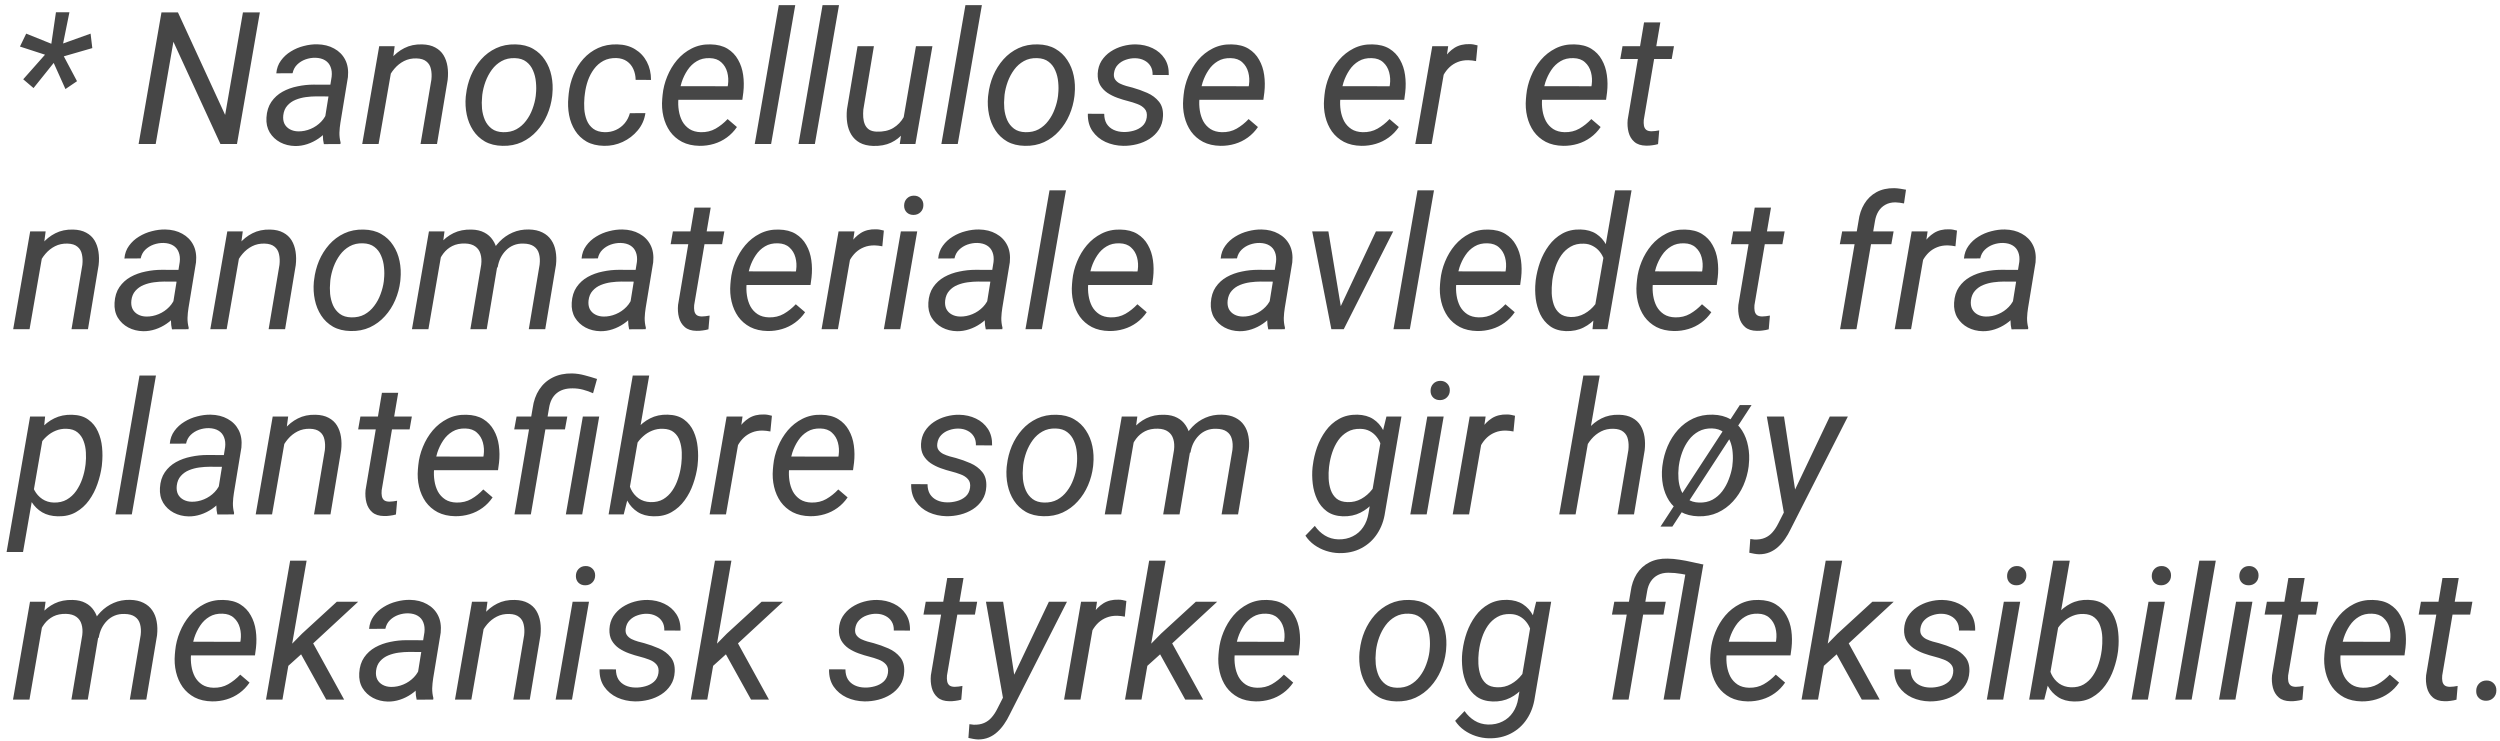 <?xml version="1.0" encoding="UTF-8"?> <svg xmlns="http://www.w3.org/2000/svg" width="243" height="72" viewBox="0 0 243 72" fill="none"><path d="M2.257 7.707L4.375 5.316L1.94 4.525L2.547 3.269L4.99 4.253L5.438 1.194H6.748L6.133 4.227L8.805 3.269L8.972 4.675L6.203 5.475L7.486 7.892L6.361 8.656L5.219 6.116L3.259 8.56L2.257 7.707ZM25.258 1.203L23.034 14H21.426L16.855 4.06L15.133 14H13.472L15.695 1.203H17.295L21.883 11.17L23.614 1.203H25.258ZM31.445 12.374L32.236 7.461C32.277 7.098 32.242 6.778 32.131 6.503C32.025 6.228 31.847 6.014 31.595 5.861C31.349 5.709 31.038 5.627 30.663 5.615C30.335 5.609 30.013 5.662 29.696 5.773C29.386 5.885 29.116 6.052 28.888 6.274C28.659 6.497 28.51 6.778 28.439 7.118L26.857 7.127C26.898 6.652 27.048 6.239 27.306 5.888C27.564 5.53 27.886 5.234 28.273 5C28.659 4.76 29.075 4.584 29.52 4.473C29.966 4.355 30.399 4.3 30.821 4.306C31.46 4.317 32.014 4.455 32.482 4.719C32.957 4.977 33.315 5.34 33.555 5.809C33.795 6.277 33.883 6.84 33.818 7.496L33.089 11.926C33.036 12.248 33.004 12.573 32.992 12.901C32.986 13.224 33.024 13.54 33.106 13.851L33.089 14L31.48 14.009C31.416 13.739 31.384 13.467 31.384 13.191C31.39 12.916 31.41 12.644 31.445 12.374ZM32.421 8.234L32.236 9.377L30.733 9.368C30.417 9.368 30.083 9.392 29.731 9.438C29.38 9.485 29.046 9.573 28.73 9.702C28.413 9.831 28.146 10.019 27.93 10.265C27.713 10.505 27.581 10.818 27.534 11.205C27.499 11.521 27.537 11.797 27.648 12.031C27.766 12.26 27.941 12.438 28.176 12.567C28.41 12.696 28.683 12.764 28.993 12.77C29.398 12.775 29.796 12.696 30.189 12.532C30.581 12.368 30.924 12.134 31.217 11.829C31.51 11.524 31.712 11.173 31.823 10.774L32.403 11.557C32.292 11.943 32.11 12.301 31.858 12.629C31.606 12.951 31.308 13.229 30.962 13.464C30.622 13.698 30.256 13.88 29.863 14.009C29.471 14.138 29.078 14.199 28.686 14.193C28.152 14.182 27.669 14.062 27.235 13.833C26.808 13.604 26.468 13.285 26.216 12.875C25.97 12.459 25.864 11.976 25.899 11.425C25.935 10.821 26.093 10.315 26.374 9.904C26.655 9.494 27.016 9.166 27.455 8.92C27.9 8.674 28.387 8.498 28.914 8.393C29.441 8.281 29.963 8.226 30.479 8.226L32.421 8.234ZM38.081 6.617L36.798 14H35.207L36.859 4.49H38.362L38.081 6.617ZM37.343 8.885L36.692 8.867C36.774 8.299 36.924 7.742 37.141 7.197C37.363 6.646 37.653 6.151 38.011 5.712C38.374 5.272 38.805 4.927 39.303 4.675C39.807 4.417 40.381 4.297 41.025 4.314C41.535 4.326 41.96 4.426 42.3 4.613C42.645 4.795 42.915 5.044 43.108 5.36C43.302 5.677 43.431 6.043 43.495 6.459C43.56 6.869 43.565 7.306 43.513 7.769L42.476 14H40.876L41.931 7.742C41.972 7.361 41.957 7.019 41.887 6.714C41.822 6.403 41.676 6.157 41.447 5.976C41.225 5.788 40.902 5.688 40.48 5.677C40.035 5.665 39.634 5.75 39.276 5.932C38.919 6.113 38.605 6.362 38.336 6.679C38.072 6.989 37.855 7.338 37.685 7.725C37.522 8.105 37.407 8.492 37.343 8.885ZM45.27 9.403L45.297 9.201C45.367 8.562 45.525 7.947 45.772 7.355C46.023 6.764 46.355 6.236 46.765 5.773C47.175 5.311 47.661 4.947 48.224 4.684C48.786 4.42 49.413 4.297 50.105 4.314C50.773 4.326 51.344 4.47 51.818 4.745C52.299 5.021 52.685 5.387 52.978 5.844C53.277 6.295 53.485 6.805 53.602 7.373C53.72 7.941 53.749 8.527 53.69 9.131L53.673 9.333C53.597 9.972 53.433 10.584 53.181 11.17C52.929 11.756 52.595 12.277 52.179 12.734C51.769 13.191 51.282 13.552 50.72 13.815C50.157 14.073 49.533 14.193 48.848 14.176C48.185 14.164 47.614 14.023 47.134 13.754C46.659 13.479 46.275 13.115 45.982 12.664C45.69 12.213 45.484 11.706 45.367 11.144C45.25 10.581 45.218 10.001 45.27 9.403ZM46.879 9.201L46.861 9.412C46.82 9.781 46.817 10.165 46.852 10.563C46.894 10.962 46.987 11.331 47.134 11.671C47.286 12.011 47.506 12.289 47.793 12.506C48.08 12.723 48.452 12.837 48.909 12.849C49.395 12.86 49.823 12.767 50.192 12.567C50.562 12.362 50.875 12.087 51.133 11.741C51.397 11.396 51.605 11.012 51.757 10.59C51.915 10.168 52.02 9.749 52.073 9.333L52.091 9.131C52.132 8.762 52.132 8.378 52.091 7.979C52.056 7.575 51.962 7.2 51.81 6.854C51.663 6.503 51.446 6.219 51.159 6.002C50.872 5.779 50.5 5.662 50.043 5.65C49.557 5.633 49.126 5.729 48.751 5.94C48.382 6.146 48.068 6.424 47.81 6.775C47.553 7.127 47.345 7.517 47.187 7.944C47.034 8.366 46.932 8.785 46.879 9.201ZM58.788 12.849C59.175 12.854 59.535 12.781 59.869 12.629C60.203 12.477 60.487 12.26 60.722 11.979C60.956 11.697 61.123 11.372 61.223 11.003L62.734 10.994C62.641 11.633 62.392 12.192 61.987 12.673C61.589 13.153 61.1 13.528 60.52 13.798C59.945 14.062 59.345 14.188 58.718 14.176C58.05 14.164 57.481 14.026 57.013 13.763C56.55 13.493 56.178 13.136 55.897 12.69C55.615 12.245 55.422 11.744 55.316 11.188C55.211 10.625 55.188 10.048 55.246 9.456L55.281 9.078C55.352 8.439 55.507 7.833 55.747 7.259C55.987 6.679 56.307 6.166 56.705 5.721C57.109 5.27 57.587 4.918 58.138 4.666C58.688 4.414 59.307 4.297 59.992 4.314C60.66 4.326 61.24 4.484 61.732 4.789C62.225 5.088 62.605 5.495 62.875 6.011C63.145 6.526 63.279 7.112 63.279 7.769L61.785 7.76C61.779 7.385 61.706 7.039 61.565 6.723C61.425 6.406 61.217 6.151 60.941 5.958C60.666 5.765 60.326 5.659 59.922 5.642C59.435 5.63 59.011 5.721 58.648 5.914C58.29 6.107 57.985 6.374 57.733 6.714C57.487 7.048 57.291 7.42 57.145 7.83C57.004 8.24 56.907 8.656 56.855 9.078L56.81 9.447C56.775 9.822 56.77 10.206 56.793 10.599C56.822 10.991 56.904 11.357 57.039 11.697C57.174 12.031 57.382 12.304 57.663 12.515C57.944 12.726 58.319 12.837 58.788 12.849ZM67.99 14.176C67.34 14.164 66.774 14.035 66.294 13.789C65.819 13.537 65.43 13.2 65.125 12.778C64.826 12.351 64.612 11.864 64.483 11.319C64.355 10.774 64.316 10.203 64.369 9.605L64.404 9.228C64.463 8.618 64.612 8.021 64.853 7.435C65.093 6.843 65.412 6.31 65.811 5.835C66.215 5.36 66.689 4.985 67.234 4.71C67.785 4.429 68.394 4.297 69.062 4.314C69.725 4.326 70.275 4.467 70.715 4.736C71.154 5.006 71.497 5.363 71.743 5.809C71.995 6.248 72.159 6.743 72.235 7.294C72.311 7.839 72.317 8.398 72.253 8.973L72.156 9.702H65.257L65.468 8.375L70.732 8.384L70.759 8.243C70.817 7.821 70.794 7.414 70.689 7.021C70.583 6.629 70.39 6.307 70.108 6.055C69.833 5.797 69.461 5.662 68.992 5.65C68.506 5.633 68.084 5.732 67.727 5.949C67.369 6.16 67.07 6.447 66.83 6.811C66.59 7.168 66.399 7.561 66.259 7.988C66.124 8.41 66.03 8.823 65.978 9.228L65.942 9.597C65.907 9.972 65.919 10.35 65.978 10.73C66.036 11.111 66.147 11.46 66.311 11.776C66.481 12.087 66.716 12.342 67.015 12.541C67.314 12.734 67.683 12.837 68.122 12.849C68.655 12.86 69.133 12.746 69.555 12.506C69.982 12.26 70.372 11.949 70.724 11.574L71.629 12.348C71.353 12.752 71.025 13.092 70.644 13.367C70.264 13.643 69.848 13.848 69.397 13.982C68.945 14.117 68.477 14.182 67.99 14.176ZM77.298 0.5L74.951 14H73.36L75.698 0.5H77.298ZM81.552 0.5L79.205 14H77.614L79.952 0.5H81.552ZM87.783 11.715L89.031 4.49H90.631L88.978 14H87.458L87.783 11.715ZM88.381 9.799L89.031 9.772C88.955 10.37 88.82 10.938 88.627 11.477C88.434 12.011 88.17 12.485 87.836 12.901C87.508 13.312 87.098 13.634 86.606 13.868C86.119 14.097 85.542 14.202 84.874 14.185C84.353 14.167 83.916 14.062 83.564 13.868C83.219 13.675 82.946 13.414 82.747 13.086C82.548 12.758 82.416 12.383 82.352 11.961C82.287 11.539 82.278 11.094 82.325 10.625L83.353 4.49H84.944L83.916 10.651C83.893 10.909 83.89 11.164 83.907 11.416C83.925 11.662 83.978 11.888 84.065 12.093C84.153 12.298 84.288 12.465 84.47 12.594C84.657 12.717 84.903 12.784 85.208 12.796C85.841 12.819 86.377 12.702 86.816 12.444C87.256 12.181 87.605 11.817 87.862 11.354C88.12 10.892 88.293 10.373 88.381 9.799ZM95.439 0.5L93.092 14H91.501L93.839 0.5H95.439ZM96.036 9.403L96.062 9.201C96.133 8.562 96.291 7.947 96.537 7.355C96.789 6.764 97.12 6.236 97.53 5.773C97.94 5.311 98.427 4.947 98.989 4.684C99.552 4.42 100.179 4.297 100.87 4.314C101.538 4.326 102.109 4.47 102.584 4.745C103.064 5.021 103.451 5.387 103.744 5.844C104.043 6.295 104.251 6.805 104.368 7.373C104.485 7.941 104.515 8.527 104.456 9.131L104.438 9.333C104.362 9.972 104.198 10.584 103.946 11.17C103.694 11.756 103.36 12.277 102.944 12.734C102.534 13.191 102.048 13.552 101.485 13.815C100.923 14.073 100.299 14.193 99.613 14.176C98.951 14.164 98.38 14.023 97.899 13.754C97.425 13.479 97.041 13.115 96.748 12.664C96.455 12.213 96.25 11.706 96.133 11.144C96.016 10.581 95.983 10.001 96.036 9.403ZM97.644 9.201L97.627 9.412C97.586 9.781 97.583 10.165 97.618 10.563C97.659 10.962 97.753 11.331 97.899 11.671C98.052 12.011 98.272 12.289 98.559 12.506C98.846 12.723 99.218 12.837 99.675 12.849C100.161 12.86 100.589 12.767 100.958 12.567C101.327 12.362 101.641 12.087 101.898 11.741C102.162 11.396 102.37 11.012 102.522 10.59C102.681 10.168 102.786 9.749 102.839 9.333L102.856 9.131C102.897 8.762 102.897 8.378 102.856 7.979C102.821 7.575 102.728 7.2 102.575 6.854C102.429 6.503 102.212 6.219 101.925 6.002C101.638 5.779 101.266 5.662 100.809 5.65C100.322 5.633 99.892 5.729 99.517 5.94C99.147 6.146 98.834 6.424 98.576 6.775C98.318 7.127 98.11 7.517 97.952 7.944C97.8 8.366 97.697 8.785 97.644 9.201ZM111.461 11.425C111.514 11.062 111.446 10.777 111.259 10.572C111.077 10.367 110.837 10.212 110.538 10.106C110.245 9.995 109.958 9.904 109.677 9.834C109.325 9.746 108.971 9.638 108.613 9.509C108.256 9.38 107.928 9.216 107.629 9.017C107.336 8.812 107.102 8.56 106.926 8.261C106.756 7.956 106.68 7.587 106.697 7.153C106.721 6.685 106.844 6.271 107.066 5.914C107.295 5.557 107.588 5.258 107.945 5.018C108.309 4.777 108.704 4.599 109.132 4.481C109.56 4.364 109.984 4.309 110.406 4.314C111.004 4.326 111.546 4.449 112.032 4.684C112.524 4.918 112.914 5.255 113.201 5.694C113.488 6.134 113.623 6.667 113.605 7.294L112.032 7.285C112.044 6.951 111.977 6.664 111.83 6.424C111.684 6.184 111.481 5.999 111.224 5.87C110.966 5.735 110.673 5.665 110.345 5.659C110.034 5.653 109.729 5.703 109.431 5.809C109.132 5.908 108.877 6.066 108.666 6.283C108.455 6.494 108.326 6.77 108.279 7.109C108.244 7.361 108.282 7.569 108.394 7.733C108.505 7.892 108.657 8.021 108.851 8.12C109.05 8.214 109.258 8.293 109.475 8.357C109.697 8.416 109.899 8.469 110.081 8.516C110.562 8.65 111.036 8.82 111.505 9.025C111.974 9.23 112.354 9.515 112.647 9.878C112.94 10.235 113.072 10.707 113.043 11.293C113.02 11.791 112.888 12.225 112.647 12.594C112.413 12.957 112.108 13.259 111.733 13.499C111.364 13.733 110.957 13.906 110.512 14.018C110.066 14.129 109.621 14.182 109.176 14.176C108.561 14.164 107.986 14.038 107.453 13.798C106.926 13.552 106.504 13.2 106.188 12.743C105.871 12.28 105.722 11.718 105.739 11.056L107.33 11.065C107.33 11.445 107.409 11.768 107.567 12.031C107.731 12.289 107.957 12.485 108.244 12.62C108.531 12.755 108.859 12.825 109.229 12.831C109.539 12.837 109.855 12.796 110.178 12.708C110.506 12.62 110.787 12.474 111.021 12.269C111.262 12.058 111.408 11.776 111.461 11.425ZM118.633 14.176C117.982 14.164 117.417 14.035 116.937 13.789C116.462 13.537 116.072 13.2 115.768 12.778C115.469 12.351 115.255 11.864 115.126 11.319C114.997 10.774 114.959 10.203 115.012 9.605L115.047 9.228C115.105 8.618 115.255 8.021 115.495 7.435C115.735 6.843 116.055 6.31 116.453 5.835C116.857 5.36 117.332 4.985 117.877 4.71C118.428 4.429 119.037 4.297 119.705 4.314C120.367 4.326 120.918 4.467 121.357 4.736C121.797 5.006 122.14 5.363 122.386 5.809C122.638 6.248 122.802 6.743 122.878 7.294C122.954 7.839 122.96 8.398 122.896 8.973L122.799 9.702H115.899L116.11 8.375L121.375 8.384L121.401 8.243C121.46 7.821 121.437 7.414 121.331 7.021C121.226 6.629 121.032 6.307 120.751 6.055C120.476 5.797 120.104 5.662 119.635 5.65C119.148 5.633 118.727 5.732 118.369 5.949C118.012 6.16 117.713 6.447 117.473 6.811C117.232 7.168 117.042 7.561 116.901 7.988C116.767 8.41 116.673 8.823 116.62 9.228L116.585 9.597C116.55 9.972 116.562 10.35 116.62 10.73C116.679 11.111 116.79 11.46 116.954 11.776C117.124 12.087 117.358 12.342 117.657 12.541C117.956 12.734 118.325 12.837 118.765 12.849C119.298 12.86 119.775 12.746 120.197 12.506C120.625 12.26 121.015 11.949 121.366 11.574L122.271 12.348C121.996 12.752 121.668 13.092 121.287 13.367C120.906 13.643 120.49 13.848 120.039 13.982C119.588 14.117 119.119 14.182 118.633 14.176ZM132.326 14.176C131.676 14.164 131.11 14.035 130.63 13.789C130.155 13.537 129.766 13.2 129.461 12.778C129.162 12.351 128.948 11.864 128.819 11.319C128.69 10.774 128.652 10.203 128.705 9.605L128.74 9.228C128.799 8.618 128.948 8.021 129.188 7.435C129.429 6.843 129.748 6.31 130.146 5.835C130.551 5.36 131.025 4.985 131.57 4.71C132.121 4.429 132.73 4.297 133.398 4.314C134.061 4.326 134.611 4.467 135.051 4.736C135.49 5.006 135.833 5.363 136.079 5.809C136.331 6.248 136.495 6.743 136.571 7.294C136.647 7.839 136.653 8.398 136.589 8.973L136.492 9.702H129.593L129.804 8.375L135.068 8.384L135.095 8.243C135.153 7.821 135.13 7.414 135.024 7.021C134.919 6.629 134.726 6.307 134.444 6.055C134.169 5.797 133.797 5.662 133.328 5.65C132.842 5.633 132.42 5.732 132.062 5.949C131.705 6.16 131.406 6.447 131.166 6.811C130.926 7.168 130.735 7.561 130.595 7.988C130.46 8.41 130.366 8.823 130.313 9.228L130.278 9.597C130.243 9.972 130.255 10.35 130.313 10.73C130.372 11.111 130.483 11.46 130.647 11.776C130.817 12.087 131.052 12.342 131.351 12.541C131.649 12.734 132.019 12.837 132.458 12.849C132.991 12.86 133.469 12.746 133.891 12.506C134.318 12.26 134.708 11.949 135.06 11.574L135.965 12.348C135.689 12.752 135.361 13.092 134.98 13.367C134.6 13.643 134.184 13.848 133.732 13.982C133.281 14.117 132.812 14.182 132.326 14.176ZM140.535 6.055L139.155 14H137.564L139.217 4.49H140.764L140.535 6.055ZM143.62 4.411L143.471 5.94C143.348 5.917 143.222 5.896 143.093 5.879C142.97 5.861 142.847 5.853 142.724 5.853C142.343 5.847 142 5.905 141.695 6.028C141.396 6.146 141.13 6.312 140.896 6.529C140.667 6.746 140.471 7.001 140.307 7.294C140.148 7.587 140.022 7.903 139.929 8.243L139.428 8.507C139.492 8.032 139.598 7.546 139.744 7.048C139.896 6.55 140.104 6.09 140.368 5.668C140.638 5.246 140.975 4.906 141.379 4.648C141.789 4.391 142.281 4.271 142.855 4.288C142.984 4.288 143.11 4.3 143.233 4.323C143.362 4.347 143.491 4.376 143.62 4.411ZM151.943 14.176C151.293 14.164 150.728 14.035 150.247 13.789C149.772 13.537 149.383 13.2 149.078 12.778C148.779 12.351 148.565 11.864 148.437 11.319C148.308 10.774 148.27 10.203 148.322 9.605L148.357 9.228C148.416 8.618 148.565 8.021 148.806 7.435C149.046 6.843 149.365 6.31 149.764 5.835C150.168 5.36 150.643 4.985 151.188 4.71C151.738 4.429 152.348 4.297 153.016 4.314C153.678 4.326 154.229 4.467 154.668 4.736C155.107 5.006 155.45 5.363 155.696 5.809C155.948 6.248 156.112 6.743 156.188 7.294C156.265 7.839 156.271 8.398 156.206 8.973L156.109 9.702H149.21L149.421 8.375L154.686 8.384L154.712 8.243C154.771 7.821 154.747 7.414 154.642 7.021C154.536 6.629 154.343 6.307 154.062 6.055C153.786 5.797 153.414 5.662 152.945 5.65C152.459 5.633 152.037 5.732 151.68 5.949C151.322 6.16 151.023 6.447 150.783 6.811C150.543 7.168 150.353 7.561 150.212 7.988C150.077 8.41 149.983 8.823 149.931 9.228L149.896 9.597C149.86 9.972 149.872 10.35 149.931 10.73C149.989 11.111 150.101 11.46 150.265 11.776C150.435 12.087 150.669 12.342 150.968 12.541C151.267 12.734 151.636 12.837 152.075 12.849C152.608 12.86 153.086 12.746 153.508 12.506C153.936 12.26 154.325 11.949 154.677 11.574L155.582 12.348C155.307 12.752 154.979 13.092 154.598 13.367C154.217 13.643 153.801 13.848 153.35 13.982C152.898 14.117 152.43 14.182 151.943 14.176ZM162.71 4.49L162.49 5.738H157.489L157.709 4.49H162.71ZM159.801 2.179H161.383L159.774 11.662C159.757 11.867 159.763 12.052 159.792 12.216C159.821 12.38 159.892 12.512 160.003 12.611C160.114 12.705 160.284 12.755 160.513 12.761C160.642 12.761 160.768 12.752 160.891 12.734C161.02 12.711 161.148 12.69 161.277 12.673L161.163 14.009C160.976 14.062 160.782 14.1 160.583 14.123C160.39 14.152 160.196 14.164 160.003 14.158C159.517 14.152 159.136 14.029 158.86 13.789C158.585 13.549 158.397 13.238 158.298 12.857C158.198 12.477 158.169 12.069 158.21 11.636L159.801 2.179ZM4.155 24.617L2.872 32H1.281L2.934 22.49H4.437L4.155 24.617ZM3.417 26.885L2.767 26.867C2.849 26.299 2.998 25.742 3.215 25.197C3.438 24.646 3.728 24.151 4.085 23.712C4.448 23.273 4.879 22.927 5.377 22.675C5.881 22.417 6.455 22.297 7.1 22.314C7.609 22.326 8.034 22.426 8.374 22.613C8.72 22.795 8.989 23.044 9.183 23.36C9.376 23.677 9.505 24.043 9.569 24.459C9.634 24.869 9.64 25.306 9.587 25.769L8.55 32H6.95L8.005 25.742C8.046 25.361 8.031 25.019 7.961 24.714C7.896 24.403 7.75 24.157 7.521 23.976C7.299 23.788 6.977 23.689 6.555 23.677C6.109 23.665 5.708 23.75 5.351 23.932C4.993 24.113 4.68 24.362 4.41 24.679C4.146 24.989 3.93 25.338 3.76 25.725C3.596 26.105 3.481 26.492 3.417 26.885ZM16.68 30.374L17.471 25.461C17.512 25.098 17.477 24.778 17.365 24.503C17.26 24.227 17.081 24.014 16.829 23.861C16.583 23.709 16.273 23.627 15.898 23.615C15.569 23.609 15.247 23.662 14.931 23.773C14.62 23.885 14.351 24.052 14.122 24.274C13.894 24.497 13.744 24.778 13.674 25.118L12.092 25.127C12.133 24.652 12.282 24.239 12.54 23.888C12.798 23.53 13.12 23.234 13.507 23C13.894 22.76 14.31 22.584 14.755 22.473C15.2 22.355 15.634 22.3 16.056 22.306C16.694 22.317 17.248 22.455 17.717 22.719C18.191 22.977 18.549 23.34 18.789 23.809C19.029 24.277 19.117 24.84 19.053 25.496L18.323 29.926C18.27 30.248 18.238 30.573 18.227 30.901C18.221 31.224 18.259 31.54 18.341 31.851L18.323 32L16.715 32.009C16.65 31.739 16.618 31.467 16.618 31.191C16.624 30.916 16.645 30.644 16.68 30.374ZM17.655 26.234L17.471 27.377L15.968 27.368C15.651 27.368 15.317 27.392 14.966 27.439C14.614 27.485 14.28 27.573 13.964 27.702C13.648 27.831 13.381 28.019 13.164 28.265C12.947 28.505 12.815 28.818 12.769 29.205C12.733 29.521 12.771 29.797 12.883 30.031C13 30.26 13.176 30.439 13.41 30.567C13.645 30.696 13.917 30.764 14.227 30.77C14.632 30.775 15.03 30.696 15.423 30.532C15.815 30.368 16.158 30.134 16.451 29.829C16.744 29.524 16.946 29.173 17.058 28.774L17.638 29.557C17.526 29.943 17.345 30.301 17.093 30.629C16.841 30.951 16.542 31.23 16.196 31.464C15.856 31.698 15.49 31.88 15.098 32.009C14.705 32.138 14.312 32.199 13.92 32.193C13.387 32.182 12.903 32.062 12.47 31.833C12.042 31.605 11.702 31.285 11.45 30.875C11.204 30.459 11.099 29.976 11.134 29.425C11.169 28.821 11.327 28.314 11.608 27.904C11.89 27.494 12.25 27.166 12.69 26.92C13.135 26.674 13.621 26.498 14.148 26.393C14.676 26.281 15.197 26.226 15.713 26.226L17.655 26.234ZM23.315 24.617L22.032 32H20.441L22.094 22.49H23.597L23.315 24.617ZM22.577 26.885L21.927 26.867C22.009 26.299 22.158 25.742 22.375 25.197C22.598 24.646 22.888 24.151 23.245 23.712C23.608 23.273 24.039 22.927 24.537 22.675C25.041 22.417 25.615 22.297 26.26 22.314C26.77 22.326 27.194 22.426 27.534 22.613C27.88 22.795 28.149 23.044 28.343 23.36C28.536 23.677 28.665 24.043 28.73 24.459C28.794 24.869 28.8 25.306 28.747 25.769L27.71 32H26.11L27.165 25.742C27.206 25.361 27.191 25.019 27.121 24.714C27.057 24.403 26.91 24.157 26.682 23.976C26.459 23.788 26.137 23.689 25.715 23.677C25.27 23.665 24.868 23.75 24.511 23.932C24.153 24.113 23.84 24.362 23.57 24.679C23.307 24.989 23.09 25.338 22.92 25.725C22.756 26.105 22.642 26.492 22.577 26.885ZM30.505 27.403L30.531 27.201C30.602 26.562 30.76 25.947 31.006 25.355C31.258 24.764 31.589 24.236 31.999 23.773C32.409 23.311 32.895 22.947 33.458 22.684C34.02 22.42 34.648 22.297 35.339 22.314C36.007 22.326 36.578 22.47 37.053 22.745C37.533 23.02 37.92 23.387 38.213 23.844C38.512 24.295 38.72 24.805 38.837 25.373C38.954 25.941 38.983 26.527 38.925 27.131L38.907 27.333C38.831 27.972 38.667 28.584 38.415 29.17C38.163 29.756 37.829 30.277 37.413 30.734C37.003 31.191 36.517 31.552 35.954 31.815C35.392 32.073 34.768 32.193 34.082 32.176C33.42 32.164 32.849 32.023 32.368 31.754C31.894 31.479 31.51 31.115 31.217 30.664C30.924 30.213 30.719 29.706 30.602 29.144C30.484 28.581 30.452 28.001 30.505 27.403ZM32.113 27.201L32.096 27.412C32.055 27.781 32.052 28.165 32.087 28.564C32.128 28.962 32.222 29.331 32.368 29.671C32.52 30.011 32.74 30.289 33.027 30.506C33.315 30.723 33.687 30.837 34.144 30.849C34.63 30.86 35.058 30.767 35.427 30.567C35.796 30.362 36.109 30.087 36.367 29.741C36.631 29.395 36.839 29.012 36.991 28.59C37.149 28.168 37.255 27.749 37.308 27.333L37.325 27.131C37.366 26.762 37.366 26.378 37.325 25.98C37.29 25.575 37.196 25.2 37.044 24.855C36.898 24.503 36.681 24.219 36.394 24.002C36.106 23.779 35.734 23.662 35.277 23.65C34.791 23.633 34.36 23.73 33.985 23.94C33.616 24.145 33.303 24.424 33.045 24.775C32.787 25.127 32.579 25.517 32.421 25.944C32.269 26.366 32.166 26.785 32.113 27.201ZM42.941 24.477L41.641 32H40.041L41.693 22.49H43.205L42.941 24.477ZM42.23 26.885L41.509 26.867C41.591 26.275 41.737 25.704 41.948 25.153C42.159 24.602 42.44 24.11 42.792 23.677C43.149 23.243 43.58 22.903 44.084 22.657C44.588 22.411 45.171 22.297 45.833 22.314C46.325 22.326 46.741 22.423 47.081 22.605C47.421 22.78 47.693 23.023 47.898 23.334C48.109 23.639 48.25 23.99 48.32 24.389C48.397 24.787 48.414 25.212 48.373 25.663L47.31 32H45.719L46.773 25.733C46.82 25.335 46.797 24.983 46.703 24.679C46.615 24.374 46.448 24.134 46.202 23.958C45.956 23.776 45.622 23.68 45.2 23.668C44.726 23.656 44.312 23.738 43.961 23.914C43.615 24.09 43.325 24.333 43.091 24.644C42.862 24.948 42.678 25.297 42.537 25.689C42.397 26.076 42.294 26.475 42.23 26.885ZM48.373 25.988L47.23 26.322C47.301 25.777 47.447 25.262 47.67 24.775C47.898 24.289 48.194 23.858 48.558 23.483C48.921 23.108 49.343 22.815 49.823 22.605C50.304 22.394 50.834 22.294 51.414 22.306C51.93 22.317 52.366 22.414 52.724 22.596C53.081 22.771 53.365 23.015 53.576 23.325C53.793 23.636 53.937 23.999 54.007 24.415C54.083 24.825 54.095 25.27 54.042 25.751L52.996 32H51.397L52.451 25.725C52.498 25.32 52.477 24.966 52.39 24.661C52.308 24.356 52.144 24.119 51.898 23.949C51.651 23.773 51.312 23.683 50.878 23.677C50.532 23.665 50.216 23.718 49.929 23.835C49.642 23.952 49.393 24.119 49.182 24.336C48.971 24.547 48.795 24.793 48.654 25.074C48.52 25.355 48.426 25.66 48.373 25.988ZM61.117 30.374L61.908 25.461C61.949 25.098 61.914 24.778 61.803 24.503C61.697 24.227 61.519 24.014 61.267 23.861C61.02 23.709 60.71 23.627 60.335 23.615C60.007 23.609 59.685 23.662 59.368 23.773C59.058 23.885 58.788 24.052 58.56 24.274C58.331 24.497 58.182 24.778 58.111 25.118L56.529 25.127C56.57 24.652 56.72 24.239 56.977 23.888C57.235 23.53 57.558 23.234 57.944 23C58.331 22.76 58.747 22.584 59.192 22.473C59.638 22.355 60.071 22.3 60.493 22.306C61.132 22.317 61.685 22.455 62.154 22.719C62.629 22.977 62.986 23.34 63.227 23.809C63.467 24.277 63.555 24.84 63.49 25.496L62.761 29.926C62.708 30.248 62.676 30.573 62.664 30.901C62.658 31.224 62.696 31.54 62.778 31.851L62.761 32L61.152 32.009C61.088 31.739 61.056 31.467 61.056 31.191C61.062 30.916 61.082 30.644 61.117 30.374ZM62.093 26.234L61.908 27.377L60.405 27.368C60.089 27.368 59.755 27.392 59.403 27.439C59.052 27.485 58.718 27.573 58.401 27.702C58.085 27.831 57.818 28.019 57.602 28.265C57.385 28.505 57.253 28.818 57.206 29.205C57.171 29.521 57.209 29.797 57.32 30.031C57.438 30.26 57.613 30.439 57.848 30.567C58.082 30.696 58.355 30.764 58.665 30.77C59.069 30.775 59.468 30.696 59.86 30.532C60.253 30.368 60.596 30.134 60.889 29.829C61.182 29.524 61.384 29.173 61.495 28.774L62.075 29.557C61.964 29.943 61.782 30.301 61.53 30.629C61.278 30.951 60.98 31.23 60.634 31.464C60.294 31.698 59.928 31.88 59.535 32.009C59.143 32.138 58.75 32.199 58.357 32.193C57.824 32.182 57.341 32.062 56.907 31.833C56.48 31.605 56.14 31.285 55.888 30.875C55.642 30.459 55.536 29.976 55.571 29.425C55.606 28.821 55.765 28.314 56.046 27.904C56.327 27.494 56.688 27.166 57.127 26.92C57.572 26.674 58.059 26.498 58.586 26.393C59.113 26.281 59.635 26.226 60.15 26.226L62.093 26.234ZM70.407 22.49L70.188 23.738H65.186L65.406 22.49H70.407ZM67.498 20.179H69.08L67.472 29.662C67.454 29.867 67.46 30.052 67.489 30.216C67.519 30.38 67.589 30.512 67.7 30.611C67.811 30.705 67.981 30.755 68.21 30.761C68.339 30.761 68.465 30.752 68.588 30.734C68.717 30.711 68.846 30.69 68.975 30.673L68.86 32.009C68.673 32.062 68.48 32.1 68.28 32.123C68.087 32.152 67.894 32.164 67.7 32.158C67.214 32.152 66.833 32.029 66.558 31.789C66.282 31.549 66.095 31.238 65.995 30.857C65.895 30.477 65.866 30.069 65.907 29.636L67.498 20.179ZM74.617 32.176C73.967 32.164 73.401 32.035 72.921 31.789C72.446 31.537 72.057 31.2 71.752 30.778C71.453 30.351 71.239 29.864 71.11 29.319C70.981 28.774 70.943 28.203 70.996 27.605L71.031 27.227C71.09 26.618 71.239 26.02 71.48 25.435C71.72 24.843 72.039 24.31 72.438 23.835C72.842 23.36 73.316 22.985 73.861 22.71C74.412 22.429 75.022 22.297 75.689 22.314C76.352 22.326 76.902 22.467 77.342 22.736C77.781 23.006 78.124 23.363 78.37 23.809C78.622 24.248 78.786 24.743 78.862 25.294C78.939 25.839 78.944 26.398 78.88 26.973L78.783 27.702H71.884L72.095 26.375L77.359 26.384L77.386 26.243C77.444 25.821 77.421 25.414 77.315 25.021C77.21 24.629 77.017 24.307 76.735 24.055C76.46 23.797 76.088 23.662 75.619 23.65C75.133 23.633 74.711 23.732 74.353 23.949C73.996 24.16 73.697 24.447 73.457 24.811C73.217 25.168 73.026 25.561 72.886 25.988C72.751 26.41 72.657 26.823 72.605 27.227L72.569 27.597C72.534 27.972 72.546 28.35 72.605 28.73C72.663 29.111 72.774 29.46 72.939 29.776C73.108 30.087 73.343 30.342 73.642 30.541C73.94 30.734 74.31 30.837 74.749 30.849C75.282 30.86 75.76 30.746 76.182 30.506C76.609 30.26 76.999 29.949 77.351 29.574L78.256 30.348C77.981 30.752 77.652 31.092 77.272 31.367C76.891 31.643 76.475 31.848 76.023 31.982C75.572 32.117 75.103 32.182 74.617 32.176ZM82.826 24.055L81.446 32H79.856L81.508 22.49H83.055L82.826 24.055ZM85.911 22.411L85.762 23.94C85.639 23.917 85.513 23.896 85.384 23.879C85.261 23.861 85.138 23.852 85.015 23.852C84.634 23.847 84.291 23.905 83.986 24.028C83.688 24.145 83.421 24.312 83.186 24.529C82.958 24.746 82.762 25.001 82.598 25.294C82.439 25.587 82.314 25.903 82.22 26.243L81.719 26.507C81.783 26.032 81.889 25.546 82.035 25.048C82.188 24.55 82.395 24.09 82.659 23.668C82.929 23.246 83.266 22.906 83.67 22.648C84.08 22.391 84.572 22.27 85.147 22.288C85.275 22.288 85.401 22.3 85.524 22.323C85.653 22.347 85.782 22.376 85.911 22.411ZM89.154 22.49L87.502 32H85.911L87.564 22.49H89.154ZM87.88 19.994C87.88 19.719 87.965 19.49 88.135 19.309C88.311 19.121 88.536 19.024 88.811 19.019C89.087 19.013 89.312 19.098 89.488 19.273C89.67 19.449 89.758 19.672 89.752 19.941C89.752 20.211 89.661 20.436 89.48 20.618C89.304 20.794 89.081 20.885 88.811 20.891C88.542 20.896 88.319 20.817 88.144 20.653C87.968 20.483 87.88 20.264 87.88 19.994ZM95.781 30.374L96.572 25.461C96.613 25.098 96.578 24.778 96.467 24.503C96.361 24.227 96.183 24.014 95.931 23.861C95.685 23.709 95.374 23.627 94.999 23.615C94.671 23.609 94.349 23.662 94.032 23.773C93.722 23.885 93.452 24.052 93.224 24.274C92.995 24.497 92.846 24.778 92.775 25.118L91.193 25.127C91.234 24.652 91.384 24.239 91.642 23.888C91.899 23.53 92.222 23.234 92.608 23C92.995 22.76 93.411 22.584 93.856 22.473C94.302 22.355 94.735 22.3 95.157 22.306C95.796 22.317 96.35 22.455 96.818 22.719C97.293 22.977 97.65 23.34 97.891 23.809C98.131 24.277 98.219 24.84 98.154 25.496L97.425 29.926C97.372 30.248 97.34 30.573 97.328 30.901C97.322 31.224 97.36 31.54 97.442 31.851L97.425 32L95.816 32.009C95.752 31.739 95.72 31.467 95.72 31.191C95.726 30.916 95.746 30.644 95.781 30.374ZM96.757 26.234L96.572 27.377L95.069 27.368C94.753 27.368 94.419 27.392 94.067 27.439C93.716 27.485 93.382 27.573 93.065 27.702C92.749 27.831 92.482 28.019 92.266 28.265C92.049 28.505 91.917 28.818 91.87 29.205C91.835 29.521 91.873 29.797 91.984 30.031C92.102 30.26 92.277 30.439 92.512 30.567C92.746 30.696 93.019 30.764 93.329 30.77C93.733 30.775 94.132 30.696 94.524 30.532C94.917 30.368 95.26 30.134 95.553 29.829C95.846 29.524 96.048 29.173 96.159 28.774L96.739 29.557C96.628 29.943 96.446 30.301 96.194 30.629C95.942 30.951 95.644 31.23 95.298 31.464C94.958 31.698 94.592 31.88 94.199 32.009C93.807 32.138 93.414 32.199 93.022 32.193C92.488 32.182 92.005 32.062 91.571 31.833C91.144 31.605 90.804 31.285 90.552 30.875C90.306 30.459 90.2 29.976 90.235 29.425C90.27 28.821 90.429 28.314 90.71 27.904C90.991 27.494 91.352 27.166 91.791 26.92C92.236 26.674 92.723 26.498 93.25 26.393C93.777 26.281 94.299 26.226 94.814 26.226L96.757 26.234ZM103.612 18.5L101.266 32H99.675L102.013 18.5H103.612ZM107.822 32.176C107.172 32.164 106.606 32.035 106.126 31.789C105.651 31.537 105.262 31.2 104.957 30.778C104.658 30.351 104.444 29.864 104.315 29.319C104.187 28.774 104.148 28.203 104.201 27.605L104.236 27.227C104.295 26.618 104.444 26.02 104.685 25.435C104.925 24.843 105.244 24.31 105.643 23.835C106.047 23.36 106.521 22.985 107.066 22.71C107.617 22.429 108.227 22.297 108.895 22.314C109.557 22.326 110.107 22.467 110.547 22.736C110.986 23.006 111.329 23.363 111.575 23.809C111.827 24.248 111.991 24.743 112.067 25.294C112.144 25.839 112.149 26.398 112.085 26.973L111.988 27.702H105.089L105.3 26.375L110.564 26.384L110.591 26.243C110.649 25.821 110.626 25.414 110.521 25.021C110.415 24.629 110.222 24.307 109.94 24.055C109.665 23.797 109.293 23.662 108.824 23.65C108.338 23.633 107.916 23.732 107.559 23.949C107.201 24.16 106.902 24.447 106.662 24.811C106.422 25.168 106.231 25.561 106.091 25.988C105.956 26.41 105.862 26.823 105.81 27.227L105.774 27.597C105.739 27.972 105.751 28.35 105.81 28.73C105.868 29.111 105.979 29.46 106.144 29.776C106.313 30.087 106.548 30.342 106.847 30.541C107.146 30.734 107.515 30.837 107.954 30.849C108.487 30.86 108.965 30.746 109.387 30.506C109.814 30.26 110.204 29.949 110.556 29.574L111.461 30.348C111.186 30.752 110.857 31.092 110.477 31.367C110.096 31.643 109.68 31.848 109.229 31.982C108.777 32.117 108.309 32.182 107.822 32.176ZM123.238 30.374L124.029 25.461C124.07 25.098 124.035 24.778 123.924 24.503C123.818 24.227 123.64 24.014 123.388 23.861C123.142 23.709 122.831 23.627 122.456 23.615C122.128 23.609 121.806 23.662 121.489 23.773C121.179 23.885 120.909 24.052 120.681 24.274C120.452 24.497 120.303 24.778 120.232 25.118L118.65 25.127C118.691 24.652 118.841 24.239 119.099 23.888C119.356 23.53 119.679 23.234 120.065 23C120.452 22.76 120.868 22.584 121.313 22.473C121.759 22.355 122.192 22.3 122.614 22.306C123.253 22.317 123.807 22.455 124.275 22.719C124.75 22.977 125.107 23.34 125.348 23.809C125.588 24.277 125.676 24.84 125.611 25.496L124.882 29.926C124.829 30.248 124.797 30.573 124.785 30.901C124.779 31.224 124.817 31.54 124.899 31.851L124.882 32L123.273 32.009C123.209 31.739 123.177 31.467 123.177 31.191C123.183 30.916 123.203 30.644 123.238 30.374ZM124.214 26.234L124.029 27.377L122.526 27.368C122.21 27.368 121.876 27.392 121.524 27.439C121.173 27.485 120.839 27.573 120.522 27.702C120.206 27.831 119.939 28.019 119.723 28.265C119.506 28.505 119.374 28.818 119.327 29.205C119.292 29.521 119.33 29.797 119.441 30.031C119.559 30.26 119.734 30.439 119.969 30.567C120.203 30.696 120.476 30.764 120.786 30.77C121.19 30.775 121.589 30.696 121.981 30.532C122.374 30.368 122.717 30.134 123.01 29.829C123.303 29.524 123.505 29.173 123.616 28.774L124.196 29.557C124.085 29.943 123.903 30.301 123.651 30.629C123.399 30.951 123.101 31.23 122.755 31.464C122.415 31.698 122.049 31.88 121.656 32.009C121.264 32.138 120.871 32.199 120.479 32.193C119.945 32.182 119.462 32.062 119.028 31.833C118.601 31.605 118.261 31.285 118.009 30.875C117.763 30.459 117.657 29.976 117.692 29.425C117.728 28.821 117.886 28.314 118.167 27.904C118.448 27.494 118.809 27.166 119.248 26.92C119.693 26.674 120.18 26.498 120.707 26.393C121.234 26.281 121.756 26.226 122.271 26.226L124.214 26.234ZM129.997 30.453L133.741 22.49H135.42L130.612 32H129.496L129.997 30.453ZM129.118 22.49L130.472 30.655L130.428 32H129.408L127.545 22.49H129.118ZM139.384 18.5L137.037 32H135.446L137.784 18.5H139.384ZM143.594 32.176C142.943 32.164 142.378 32.035 141.897 31.789C141.423 31.537 141.033 31.2 140.729 30.778C140.43 30.351 140.216 29.864 140.087 29.319C139.958 28.774 139.92 28.203 139.973 27.605L140.008 27.227C140.066 26.618 140.216 26.02 140.456 25.435C140.696 24.843 141.016 24.31 141.414 23.835C141.818 23.36 142.293 22.985 142.838 22.71C143.389 22.429 143.998 22.297 144.666 22.314C145.328 22.326 145.879 22.467 146.318 22.736C146.758 23.006 147.101 23.363 147.347 23.809C147.599 24.248 147.763 24.743 147.839 25.294C147.915 25.839 147.921 26.398 147.856 26.973L147.76 27.702H140.86L141.071 26.375L146.336 26.384L146.362 26.243C146.421 25.821 146.397 25.414 146.292 25.021C146.187 24.629 145.993 24.307 145.712 24.055C145.437 23.797 145.064 23.662 144.596 23.65C144.109 23.633 143.688 23.732 143.33 23.949C142.973 24.16 142.674 24.447 142.434 24.811C142.193 25.168 142.003 25.561 141.862 25.988C141.728 26.41 141.634 26.823 141.581 27.227L141.546 27.597C141.511 27.972 141.522 28.35 141.581 28.73C141.64 29.111 141.751 29.46 141.915 29.776C142.085 30.087 142.319 30.342 142.618 30.541C142.917 30.734 143.286 30.837 143.726 30.849C144.259 30.86 144.736 30.746 145.158 30.506C145.586 30.26 145.976 29.949 146.327 29.574L147.232 30.348C146.957 30.752 146.629 31.092 146.248 31.367C145.867 31.643 145.451 31.848 145 31.982C144.549 32.117 144.08 32.182 143.594 32.176ZM154.984 30.058L156.988 18.5H158.588L156.241 32H154.791L154.984 30.058ZM149.254 27.421L149.271 27.236C149.348 26.65 149.488 26.064 149.693 25.479C149.904 24.893 150.188 24.356 150.546 23.87C150.903 23.384 151.337 22.997 151.847 22.71C152.356 22.423 152.951 22.288 153.631 22.306C154.24 22.323 154.75 22.467 155.16 22.736C155.57 23.006 155.893 23.363 156.127 23.809C156.367 24.248 156.528 24.731 156.61 25.259C156.698 25.786 156.725 26.316 156.689 26.85L156.593 27.658C156.493 28.227 156.329 28.783 156.101 29.328C155.872 29.873 155.576 30.365 155.213 30.805C154.855 31.238 154.425 31.581 153.921 31.833C153.423 32.085 152.852 32.202 152.207 32.185C151.586 32.161 151.07 32 150.66 31.701C150.256 31.402 149.939 31.019 149.711 30.55C149.488 30.075 149.342 29.565 149.271 29.02C149.207 28.47 149.201 27.936 149.254 27.421ZM150.889 27.219L150.871 27.403C150.83 27.755 150.815 28.127 150.827 28.52C150.845 28.906 150.912 29.273 151.029 29.618C151.146 29.958 151.337 30.239 151.601 30.462C151.864 30.679 152.222 30.796 152.673 30.814C153.153 30.825 153.599 30.717 154.009 30.488C154.419 30.26 154.771 29.955 155.063 29.574C155.356 29.193 155.567 28.78 155.696 28.335L156.039 26.199C156.057 25.877 156.019 25.569 155.925 25.276C155.831 24.977 155.69 24.711 155.503 24.477C155.321 24.242 155.096 24.055 154.826 23.914C154.562 23.768 154.267 23.691 153.938 23.686C153.446 23.668 153.021 23.765 152.664 23.976C152.307 24.181 152.005 24.459 151.759 24.811C151.519 25.156 151.328 25.54 151.188 25.962C151.047 26.384 150.947 26.803 150.889 27.219ZM162.701 32.176C162.051 32.164 161.485 32.035 161.005 31.789C160.53 31.537 160.141 31.2 159.836 30.778C159.537 30.351 159.323 29.864 159.194 29.319C159.065 28.774 159.027 28.203 159.08 27.605L159.115 27.227C159.174 26.618 159.323 26.02 159.563 25.435C159.804 24.843 160.123 24.31 160.521 23.835C160.926 23.36 161.4 22.985 161.945 22.71C162.496 22.429 163.105 22.297 163.773 22.314C164.436 22.326 164.986 22.467 165.426 22.736C165.865 23.006 166.208 23.363 166.454 23.809C166.706 24.248 166.87 24.743 166.946 25.294C167.022 25.839 167.028 26.398 166.964 26.973L166.867 27.702H159.968L160.179 26.375L165.443 26.384L165.47 26.243C165.528 25.821 165.505 25.414 165.399 25.021C165.294 24.629 165.101 24.307 164.819 24.055C164.544 23.797 164.172 23.662 163.703 23.65C163.217 23.633 162.795 23.732 162.438 23.949C162.08 24.16 161.781 24.447 161.541 24.811C161.301 25.168 161.11 25.561 160.97 25.988C160.835 26.41 160.741 26.823 160.688 27.227L160.653 27.597C160.618 27.972 160.63 28.35 160.688 28.73C160.747 29.111 160.858 29.46 161.022 29.776C161.192 30.087 161.427 30.342 161.726 30.541C162.024 30.734 162.394 30.837 162.833 30.849C163.366 30.86 163.844 30.746 164.266 30.506C164.693 30.26 165.083 29.949 165.435 29.574L166.34 30.348C166.064 30.752 165.736 31.092 165.355 31.367C164.975 31.643 164.559 31.848 164.107 31.982C163.656 32.117 163.188 32.182 162.701 32.176ZM173.468 22.49L173.248 23.738H168.247L168.467 22.49H173.468ZM170.559 20.179H172.141L170.532 29.662C170.515 29.867 170.521 30.052 170.55 30.216C170.579 30.38 170.649 30.512 170.761 30.611C170.872 30.705 171.042 30.755 171.271 30.761C171.399 30.761 171.525 30.752 171.648 30.734C171.777 30.711 171.906 30.69 172.035 30.673L171.921 32.009C171.733 32.062 171.54 32.1 171.341 32.123C171.147 32.152 170.954 32.164 170.761 32.158C170.274 32.152 169.894 32.029 169.618 31.789C169.343 31.549 169.155 31.238 169.056 30.857C168.956 30.477 168.927 30.069 168.968 29.636L170.559 20.179ZM180.446 32H178.855L180.648 21.497C180.73 20.858 180.918 20.299 181.211 19.818C181.504 19.332 181.894 18.954 182.38 18.685C182.866 18.415 183.443 18.283 184.111 18.289C184.305 18.295 184.498 18.312 184.691 18.342C184.885 18.365 185.075 18.398 185.263 18.439L185.069 19.774C184.935 19.745 184.794 19.722 184.647 19.704C184.507 19.686 184.366 19.675 184.226 19.669C183.851 19.669 183.525 19.748 183.25 19.906C182.975 20.059 182.752 20.273 182.582 20.548C182.418 20.817 182.307 21.131 182.248 21.488L180.446 32ZM184.059 22.49L183.839 23.738H178.829L179.058 22.49H184.059ZM187.135 24.055L185.755 32H184.164L185.816 22.49H187.363L187.135 24.055ZM190.22 22.411L190.07 23.94C189.947 23.917 189.821 23.896 189.692 23.879C189.569 23.861 189.446 23.852 189.323 23.852C188.942 23.847 188.6 23.905 188.295 24.028C187.996 24.145 187.729 24.312 187.495 24.529C187.267 24.746 187.07 25.001 186.906 25.294C186.748 25.587 186.622 25.903 186.528 26.243L186.027 26.507C186.092 26.032 186.197 25.546 186.344 25.048C186.496 24.55 186.704 24.09 186.968 23.668C187.237 23.246 187.574 22.906 187.979 22.648C188.389 22.391 188.881 22.27 189.455 22.288C189.584 22.288 189.71 22.3 189.833 22.323C189.962 22.347 190.091 22.376 190.22 22.411ZM195.484 30.374L196.275 25.461C196.316 25.098 196.281 24.778 196.17 24.503C196.064 24.227 195.886 24.014 195.634 23.861C195.388 23.709 195.077 23.627 194.702 23.615C194.374 23.609 194.052 23.662 193.735 23.773C193.425 23.885 193.155 24.052 192.927 24.274C192.698 24.497 192.549 24.778 192.479 25.118L190.896 25.127C190.938 24.652 191.087 24.239 191.345 23.888C191.603 23.53 191.925 23.234 192.312 23C192.698 22.76 193.114 22.584 193.56 22.473C194.005 22.355 194.438 22.3 194.86 22.306C195.499 22.317 196.053 22.455 196.521 22.719C196.996 22.977 197.354 23.34 197.594 23.809C197.834 24.277 197.922 24.84 197.857 25.496L197.128 29.926C197.075 30.248 197.043 30.573 197.031 30.901C197.025 31.224 197.063 31.54 197.146 31.851L197.128 32L195.52 32.009C195.455 31.739 195.423 31.467 195.423 31.191C195.429 30.916 195.449 30.644 195.484 30.374ZM196.46 26.234L196.275 27.377L194.772 27.368C194.456 27.368 194.122 27.392 193.771 27.439C193.419 27.485 193.085 27.573 192.769 27.702C192.452 27.831 192.186 28.019 191.969 28.265C191.752 28.505 191.62 28.818 191.573 29.205C191.538 29.521 191.576 29.797 191.688 30.031C191.805 30.26 191.98 30.439 192.215 30.567C192.449 30.696 192.722 30.764 193.032 30.77C193.437 30.775 193.835 30.696 194.228 30.532C194.62 30.368 194.963 30.134 195.256 29.829C195.549 29.524 195.751 29.173 195.862 28.774L196.442 29.557C196.331 29.943 196.149 30.301 195.897 30.629C195.646 30.951 195.347 31.23 195.001 31.464C194.661 31.698 194.295 31.88 193.902 32.009C193.51 32.138 193.117 32.199 192.725 32.193C192.191 32.182 191.708 32.062 191.274 31.833C190.847 31.605 190.507 31.285 190.255 30.875C190.009 30.459 189.903 29.976 189.938 29.425C189.974 28.821 190.132 28.314 190.413 27.904C190.694 27.494 191.055 27.166 191.494 26.92C191.939 26.674 192.426 26.498 192.953 26.393C193.48 26.281 194.002 26.226 194.518 26.226L196.46 26.234ZM4.19 42.415L2.239 53.656H0.64L2.925 40.49H4.384L4.19 42.415ZM9.912 45.113L9.895 45.298C9.818 45.872 9.678 46.452 9.473 47.038C9.273 47.618 9.001 48.148 8.655 48.629C8.31 49.109 7.885 49.493 7.381 49.78C6.883 50.067 6.297 50.202 5.623 50.185C5.031 50.173 4.524 50.044 4.103 49.798C3.681 49.546 3.341 49.215 3.083 48.805C2.825 48.389 2.641 47.926 2.529 47.416C2.424 46.9 2.389 46.373 2.424 45.834L2.547 44.858C2.646 44.284 2.813 43.725 3.048 43.18C3.288 42.629 3.593 42.134 3.962 41.694C4.331 41.255 4.768 40.912 5.271 40.666C5.781 40.414 6.358 40.297 7.003 40.315C7.653 40.332 8.181 40.49 8.585 40.789C8.995 41.082 9.306 41.466 9.517 41.94C9.733 42.409 9.868 42.922 9.921 43.478C9.974 44.029 9.971 44.574 9.912 45.113ZM8.295 45.289L8.321 45.096C8.362 44.744 8.371 44.372 8.348 43.98C8.33 43.587 8.257 43.221 8.128 42.881C8.005 42.535 7.809 42.251 7.539 42.028C7.275 41.806 6.915 41.688 6.458 41.677C6.095 41.665 5.749 41.727 5.421 41.861C5.099 41.99 4.806 42.175 4.542 42.415C4.278 42.649 4.053 42.922 3.865 43.232C3.678 43.537 3.54 43.859 3.452 44.199L3.074 46.493C3.068 46.909 3.159 47.296 3.347 47.653C3.534 48.005 3.789 48.289 4.111 48.506C4.439 48.723 4.812 48.837 5.228 48.849C5.714 48.86 6.136 48.764 6.493 48.559C6.856 48.348 7.161 48.066 7.407 47.715C7.653 47.357 7.85 46.968 7.996 46.546C8.143 46.118 8.242 45.699 8.295 45.289ZM15.159 36.5L12.812 50H11.222L13.56 36.5H15.159ZM21.092 48.374L21.883 43.461C21.924 43.098 21.889 42.778 21.777 42.503C21.672 42.227 21.493 42.014 21.241 41.861C20.995 41.709 20.685 41.627 20.31 41.615C19.981 41.609 19.659 41.662 19.343 41.773C19.032 41.885 18.763 42.052 18.534 42.274C18.306 42.497 18.156 42.778 18.086 43.118L16.504 43.127C16.545 42.652 16.694 42.239 16.952 41.888C17.21 41.53 17.532 41.234 17.919 41C18.306 40.76 18.722 40.584 19.167 40.473C19.612 40.355 20.046 40.3 20.468 40.306C21.106 40.317 21.66 40.455 22.129 40.719C22.604 40.977 22.961 41.34 23.201 41.809C23.441 42.277 23.529 42.84 23.465 43.496L22.735 47.926C22.683 48.248 22.65 48.573 22.639 48.901C22.633 49.224 22.671 49.54 22.753 49.851L22.735 50L21.127 50.009C21.062 49.739 21.03 49.467 21.03 49.191C21.036 48.916 21.057 48.644 21.092 48.374ZM22.067 44.234L21.883 45.377L20.38 45.368C20.064 45.368 19.73 45.392 19.378 45.438C19.026 45.485 18.692 45.573 18.376 45.702C18.06 45.831 17.793 46.019 17.576 46.265C17.359 46.505 17.227 46.818 17.181 47.205C17.145 47.522 17.184 47.797 17.295 48.031C17.412 48.26 17.588 48.438 17.822 48.567C18.057 48.696 18.329 48.764 18.64 48.77C19.044 48.775 19.442 48.696 19.835 48.532C20.227 48.368 20.57 48.134 20.863 47.829C21.156 47.524 21.358 47.173 21.47 46.774L22.05 47.557C21.939 47.943 21.757 48.301 21.505 48.629C21.253 48.951 20.954 49.23 20.608 49.464C20.269 49.698 19.902 49.88 19.51 50.009C19.117 50.138 18.725 50.199 18.332 50.193C17.799 50.182 17.315 50.062 16.882 49.833C16.454 49.605 16.114 49.285 15.862 48.875C15.616 48.459 15.511 47.976 15.546 47.425C15.581 46.821 15.739 46.315 16.02 45.904C16.302 45.494 16.662 45.166 17.102 44.92C17.547 44.674 18.033 44.498 18.561 44.393C19.088 44.281 19.609 44.226 20.125 44.226L22.067 44.234ZM27.727 42.617L26.444 50H24.854L26.506 40.49H28.009L27.727 42.617ZM26.989 44.885L26.339 44.867C26.421 44.299 26.57 43.742 26.787 43.197C27.01 42.647 27.3 42.151 27.657 41.712C28.02 41.273 28.451 40.927 28.949 40.675C29.453 40.417 30.027 40.297 30.672 40.315C31.182 40.326 31.606 40.426 31.946 40.613C32.292 40.795 32.562 41.044 32.755 41.36C32.948 41.677 33.077 42.043 33.142 42.459C33.206 42.869 33.212 43.306 33.159 43.769L32.122 50H30.523L31.577 43.742C31.618 43.361 31.604 43.019 31.533 42.714C31.469 42.403 31.322 42.157 31.094 41.976C30.871 41.788 30.549 41.688 30.127 41.677C29.682 41.665 29.28 41.75 28.923 41.932C28.565 42.113 28.252 42.362 27.982 42.679C27.719 42.989 27.502 43.338 27.332 43.725C27.168 44.105 27.054 44.492 26.989 44.885ZM40.032 40.49L39.812 41.738H34.812L35.031 40.49H40.032ZM37.123 38.179H38.705L37.097 47.662C37.079 47.867 37.085 48.052 37.114 48.216C37.144 48.38 37.214 48.512 37.325 48.611C37.437 48.705 37.606 48.755 37.835 48.761C37.964 48.761 38.09 48.752 38.213 48.734C38.342 48.711 38.471 48.69 38.6 48.673L38.485 50.009C38.298 50.062 38.105 50.1 37.905 50.123C37.712 50.152 37.519 50.164 37.325 50.158C36.839 50.152 36.458 50.029 36.183 49.789C35.907 49.549 35.72 49.238 35.62 48.857C35.52 48.477 35.491 48.069 35.532 47.636L37.123 38.179ZM44.242 50.176C43.592 50.164 43.026 50.035 42.546 49.789C42.071 49.537 41.682 49.2 41.377 48.778C41.078 48.351 40.864 47.864 40.735 47.319C40.606 46.774 40.568 46.203 40.621 45.605L40.656 45.227C40.715 44.618 40.864 44.02 41.105 43.435C41.345 42.843 41.664 42.31 42.062 41.835C42.467 41.36 42.941 40.985 43.486 40.71C44.037 40.429 44.647 40.297 45.315 40.315C45.977 40.326 46.527 40.467 46.967 40.736C47.406 41.006 47.749 41.363 47.995 41.809C48.247 42.248 48.411 42.743 48.487 43.294C48.563 43.839 48.569 44.398 48.505 44.973L48.408 45.702H41.509L41.72 44.375L46.984 44.384L47.011 44.243C47.069 43.821 47.046 43.414 46.94 43.022C46.835 42.629 46.642 42.307 46.36 42.055C46.085 41.797 45.713 41.662 45.244 41.65C44.758 41.633 44.336 41.732 43.978 41.949C43.621 42.16 43.322 42.447 43.082 42.81C42.842 43.168 42.651 43.56 42.511 43.988C42.376 44.41 42.282 44.823 42.23 45.227L42.194 45.597C42.159 45.972 42.171 46.35 42.23 46.73C42.288 47.111 42.399 47.46 42.563 47.776C42.733 48.087 42.968 48.342 43.267 48.541C43.565 48.734 43.935 48.837 44.374 48.849C44.907 48.86 45.385 48.746 45.807 48.506C46.234 48.26 46.624 47.949 46.976 47.574L47.881 48.348C47.605 48.752 47.277 49.092 46.897 49.367C46.516 49.643 46.1 49.848 45.648 49.982C45.197 50.117 44.728 50.182 44.242 50.176ZM51.599 50H50.008L51.774 39.673C51.868 38.976 52.082 38.372 52.416 37.862C52.75 37.352 53.187 36.963 53.726 36.693C54.27 36.418 54.9 36.286 55.615 36.298C56.031 36.31 56.438 36.371 56.837 36.482C57.241 36.588 57.64 36.705 58.032 36.834L57.645 38.223C57.335 38.082 57.013 37.968 56.679 37.88C56.351 37.792 56.017 37.748 55.677 37.748C55.026 37.736 54.502 37.895 54.103 38.223C53.711 38.545 53.465 39.025 53.365 39.664L51.599 50ZM55.141 40.49L54.912 41.738H49.981L50.21 40.49H55.141ZM58.243 40.49L56.591 50H55L56.652 40.49H58.243ZM61.504 36.5H63.103L61.065 48.251L60.625 50H59.157L61.504 36.5ZM67.814 45.113L67.797 45.298C67.721 45.878 67.58 46.458 67.375 47.038C67.176 47.618 66.9 48.148 66.549 48.629C66.203 49.109 65.778 49.493 65.274 49.78C64.776 50.067 64.19 50.202 63.517 50.185C62.907 50.173 62.395 50.032 61.978 49.763C61.562 49.493 61.234 49.142 60.994 48.708C60.754 48.269 60.59 47.785 60.502 47.258C60.414 46.725 60.388 46.191 60.423 45.658L60.52 44.85C60.619 44.281 60.783 43.725 61.012 43.18C61.24 42.635 61.536 42.143 61.899 41.703C62.263 41.264 62.693 40.918 63.191 40.666C63.69 40.408 64.261 40.288 64.905 40.306C65.556 40.323 66.083 40.481 66.487 40.78C66.897 41.079 67.208 41.466 67.419 41.94C67.63 42.409 67.762 42.922 67.814 43.478C67.873 44.035 67.873 44.58 67.814 45.113ZM66.197 45.289L66.224 45.096C66.265 44.744 66.279 44.372 66.268 43.98C66.256 43.587 66.191 43.218 66.074 42.872C65.963 42.526 65.775 42.245 65.512 42.028C65.254 41.806 64.894 41.688 64.431 41.677C64.061 41.665 63.713 41.727 63.385 41.861C63.062 41.99 62.77 42.175 62.506 42.415C62.242 42.649 62.017 42.922 61.829 43.232C61.648 43.537 61.51 43.859 61.416 44.199L61.073 46.335C61.062 46.757 61.144 47.155 61.319 47.53C61.495 47.899 61.744 48.201 62.066 48.435C62.395 48.664 62.775 48.787 63.209 48.805C63.695 48.822 64.114 48.728 64.466 48.523C64.817 48.312 65.11 48.034 65.345 47.688C65.585 47.337 65.772 46.95 65.907 46.528C66.048 46.106 66.144 45.693 66.197 45.289ZM71.945 42.055L70.565 50H68.975L70.627 40.49H72.174L71.945 42.055ZM75.03 40.411L74.881 41.94C74.758 41.917 74.632 41.897 74.503 41.879C74.38 41.861 74.257 41.852 74.134 41.852C73.753 41.847 73.41 41.905 73.106 42.028C72.807 42.145 72.54 42.312 72.306 42.529C72.077 42.746 71.881 43.001 71.717 43.294C71.559 43.587 71.433 43.903 71.339 44.243L70.838 44.507C70.902 44.032 71.008 43.546 71.154 43.048C71.307 42.55 71.515 42.09 71.778 41.668C72.048 41.246 72.385 40.906 72.789 40.648C73.199 40.391 73.691 40.27 74.266 40.288C74.394 40.288 74.52 40.3 74.644 40.323C74.772 40.347 74.901 40.376 75.03 40.411ZM78.748 50.176C78.098 50.164 77.532 50.035 77.052 49.789C76.577 49.537 76.188 49.2 75.883 48.778C75.584 48.351 75.37 47.864 75.241 47.319C75.112 46.774 75.074 46.203 75.127 45.605L75.162 45.227C75.221 44.618 75.37 44.02 75.61 43.435C75.851 42.843 76.17 42.31 76.568 41.835C76.973 41.36 77.447 40.985 77.992 40.71C78.543 40.429 79.152 40.297 79.82 40.315C80.482 40.326 81.033 40.467 81.473 40.736C81.912 41.006 82.255 41.363 82.501 41.809C82.753 42.248 82.917 42.743 82.993 43.294C83.069 43.839 83.075 44.398 83.011 44.973L82.914 45.702H76.015L76.226 44.375L81.49 44.384L81.517 44.243C81.575 43.821 81.552 43.414 81.446 43.022C81.341 42.629 81.147 42.307 80.866 42.055C80.591 41.797 80.219 41.662 79.75 41.65C79.264 41.633 78.842 41.732 78.484 41.949C78.127 42.16 77.828 42.447 77.588 42.81C77.348 43.168 77.157 43.56 77.017 43.988C76.882 44.41 76.788 44.823 76.735 45.227L76.7 45.597C76.665 45.972 76.677 46.35 76.735 46.73C76.794 47.111 76.905 47.46 77.069 47.776C77.239 48.087 77.474 48.342 77.772 48.541C78.071 48.734 78.44 48.837 78.88 48.849C79.413 48.86 79.891 48.746 80.312 48.506C80.74 48.26 81.13 47.949 81.481 47.574L82.387 48.348C82.111 48.752 81.783 49.092 81.402 49.367C81.022 49.643 80.606 49.848 80.154 49.982C79.703 50.117 79.234 50.182 78.748 50.176ZM94.287 47.425C94.34 47.062 94.272 46.777 94.085 46.572C93.903 46.367 93.663 46.212 93.364 46.106C93.071 45.995 92.784 45.904 92.503 45.834C92.151 45.746 91.797 45.638 91.439 45.509C91.082 45.38 90.754 45.216 90.455 45.017C90.162 44.812 89.928 44.56 89.752 44.261C89.582 43.956 89.506 43.587 89.523 43.153C89.547 42.685 89.67 42.272 89.893 41.914C90.121 41.557 90.414 41.258 90.772 41.018C91.135 40.777 91.53 40.599 91.958 40.481C92.386 40.364 92.811 40.309 93.232 40.315C93.83 40.326 94.372 40.449 94.858 40.684C95.351 40.918 95.74 41.255 96.027 41.694C96.314 42.134 96.449 42.667 96.432 43.294L94.858 43.285C94.87 42.951 94.803 42.664 94.656 42.424C94.51 42.184 94.308 41.999 94.05 41.87C93.792 41.735 93.499 41.665 93.171 41.659C92.86 41.653 92.556 41.703 92.257 41.809C91.958 41.908 91.703 42.066 91.492 42.283C91.281 42.494 91.152 42.77 91.106 43.109C91.07 43.361 91.108 43.569 91.22 43.733C91.331 43.892 91.483 44.02 91.677 44.12C91.876 44.214 92.084 44.293 92.301 44.357C92.523 44.416 92.726 44.469 92.907 44.516C93.388 44.65 93.862 44.82 94.331 45.025C94.8 45.23 95.181 45.515 95.474 45.878C95.767 46.235 95.898 46.707 95.869 47.293C95.846 47.791 95.714 48.225 95.474 48.594C95.239 48.957 94.935 49.259 94.56 49.499C94.19 49.733 93.783 49.906 93.338 50.018C92.893 50.129 92.447 50.182 92.002 50.176C91.387 50.164 90.812 50.038 90.279 49.798C89.752 49.552 89.33 49.2 89.014 48.743C88.697 48.28 88.548 47.718 88.565 47.056L90.156 47.065C90.156 47.445 90.235 47.768 90.394 48.031C90.558 48.289 90.783 48.485 91.07 48.62C91.357 48.755 91.686 48.825 92.055 48.831C92.365 48.837 92.682 48.796 93.004 48.708C93.332 48.62 93.613 48.474 93.848 48.269C94.088 48.058 94.234 47.776 94.287 47.425ZM97.847 45.403L97.873 45.201C97.943 44.562 98.102 43.947 98.348 43.355C98.6 42.764 98.931 42.236 99.341 41.773C99.751 41.31 100.237 40.947 100.8 40.684C101.362 40.42 101.989 40.297 102.681 40.315C103.349 40.326 103.92 40.47 104.395 40.745C104.875 41.02 105.262 41.387 105.555 41.844C105.854 42.295 106.062 42.805 106.179 43.373C106.296 43.941 106.325 44.527 106.267 45.131L106.249 45.333C106.173 45.972 106.009 46.584 105.757 47.17C105.505 47.756 105.171 48.277 104.755 48.734C104.345 49.191 103.858 49.552 103.296 49.815C102.733 50.073 102.109 50.193 101.424 50.176C100.762 50.164 100.19 50.023 99.71 49.754C99.235 49.478 98.852 49.115 98.559 48.664C98.266 48.213 98.061 47.706 97.943 47.144C97.826 46.581 97.794 46.001 97.847 45.403ZM99.455 45.201L99.438 45.412C99.397 45.781 99.394 46.165 99.429 46.563C99.47 46.962 99.564 47.331 99.71 47.671C99.862 48.011 100.082 48.289 100.369 48.506C100.656 48.723 101.028 48.837 101.485 48.849C101.972 48.86 102.399 48.767 102.769 48.567C103.138 48.362 103.451 48.087 103.709 47.741C103.973 47.395 104.181 47.012 104.333 46.59C104.491 46.168 104.597 45.749 104.649 45.333L104.667 45.131C104.708 44.762 104.708 44.378 104.667 43.98C104.632 43.575 104.538 43.2 104.386 42.855C104.239 42.503 104.022 42.219 103.735 42.002C103.448 41.779 103.076 41.662 102.619 41.65C102.133 41.633 101.702 41.73 101.327 41.94C100.958 42.145 100.645 42.424 100.387 42.775C100.129 43.127 99.921 43.517 99.763 43.944C99.61 44.366 99.508 44.785 99.455 45.201ZM110.283 42.477L108.982 50H107.383L109.035 40.49H110.547L110.283 42.477ZM109.571 44.885L108.851 44.867C108.933 44.275 109.079 43.704 109.29 43.153C109.501 42.602 109.782 42.11 110.134 41.677C110.491 41.243 110.922 40.903 111.426 40.657C111.93 40.411 112.513 40.297 113.175 40.315C113.667 40.326 114.083 40.423 114.423 40.605C114.763 40.78 115.035 41.023 115.24 41.334C115.451 41.639 115.592 41.99 115.662 42.389C115.738 42.787 115.756 43.212 115.715 43.663L114.651 50H113.061L114.115 43.733C114.162 43.335 114.139 42.983 114.045 42.679C113.957 42.374 113.79 42.134 113.544 41.958C113.298 41.776 112.964 41.68 112.542 41.668C112.067 41.656 111.654 41.738 111.303 41.914C110.957 42.09 110.667 42.333 110.433 42.644C110.204 42.948 110.02 43.297 109.879 43.69C109.738 44.076 109.636 44.475 109.571 44.885ZM115.715 43.988L114.572 44.322C114.643 43.777 114.789 43.262 115.012 42.775C115.24 42.289 115.536 41.858 115.899 41.483C116.263 41.108 116.685 40.815 117.165 40.605C117.646 40.394 118.176 40.294 118.756 40.306C119.271 40.317 119.708 40.414 120.065 40.596C120.423 40.772 120.707 41.015 120.918 41.325C121.135 41.636 121.278 41.999 121.349 42.415C121.425 42.825 121.437 43.27 121.384 43.751L120.338 50H118.738L119.793 43.725C119.84 43.32 119.819 42.966 119.731 42.661C119.649 42.356 119.485 42.119 119.239 41.949C118.993 41.773 118.653 41.683 118.22 41.677C117.874 41.665 117.558 41.718 117.271 41.835C116.983 41.952 116.734 42.119 116.523 42.336C116.312 42.547 116.137 42.793 115.996 43.074C115.861 43.355 115.768 43.66 115.715 43.988ZM134.761 40.49H136.22L134.629 49.789C134.518 50.58 134.263 51.277 133.864 51.881C133.472 52.484 132.956 52.953 132.317 53.287C131.685 53.621 130.961 53.779 130.146 53.762C129.719 53.75 129.3 53.677 128.89 53.542C128.479 53.407 128.102 53.217 127.756 52.971C127.41 52.725 127.12 52.423 126.886 52.065L127.8 51.116C128.075 51.509 128.4 51.819 128.775 52.048C129.156 52.282 129.59 52.408 130.076 52.426C130.609 52.438 131.081 52.338 131.491 52.127C131.907 51.922 132.244 51.626 132.502 51.239C132.766 50.852 132.938 50.398 133.021 49.877L134.269 42.503L134.761 40.49ZM127.58 45.421L127.606 45.227C127.677 44.642 127.814 44.056 128.02 43.47C128.23 42.884 128.512 42.351 128.863 41.87C129.215 41.384 129.646 41 130.155 40.719C130.665 40.432 131.26 40.294 131.939 40.306C132.555 40.323 133.067 40.467 133.478 40.736C133.888 41.006 134.21 41.363 134.444 41.809C134.685 42.248 134.846 42.731 134.928 43.259C135.016 43.786 135.042 44.316 135.007 44.85L134.91 45.658C134.811 46.227 134.646 46.783 134.418 47.328C134.189 47.873 133.894 48.365 133.53 48.805C133.167 49.238 132.733 49.581 132.229 49.833C131.731 50.085 131.163 50.202 130.524 50.185C129.897 50.161 129.379 50 128.969 49.701C128.564 49.402 128.251 49.019 128.028 48.55C127.806 48.075 127.662 47.565 127.598 47.02C127.533 46.47 127.527 45.937 127.58 45.421ZM129.206 45.219L129.18 45.412C129.139 45.764 129.127 46.133 129.145 46.52C129.162 46.906 129.229 47.273 129.347 47.618C129.464 47.958 129.651 48.239 129.909 48.462C130.173 48.679 130.53 48.793 130.981 48.805C131.462 48.822 131.907 48.717 132.317 48.488C132.728 48.26 133.079 47.955 133.372 47.574C133.665 47.193 133.876 46.78 134.005 46.335L134.348 44.199C134.365 43.877 134.327 43.566 134.233 43.268C134.14 42.969 133.999 42.702 133.812 42.468C133.63 42.233 133.407 42.046 133.144 41.905C132.88 41.765 132.581 41.691 132.247 41.685C131.755 41.668 131.33 41.765 130.973 41.976C130.615 42.181 130.313 42.459 130.067 42.81C129.827 43.162 129.637 43.549 129.496 43.971C129.355 44.393 129.259 44.809 129.206 45.219ZM140.324 40.49L138.672 50H137.081L138.733 40.49H140.324ZM139.05 37.994C139.05 37.719 139.135 37.49 139.305 37.309C139.48 37.121 139.706 37.024 139.981 37.019C140.257 37.013 140.482 37.098 140.658 37.273C140.84 37.449 140.928 37.672 140.922 37.941C140.922 38.211 140.831 38.437 140.649 38.618C140.474 38.794 140.251 38.885 139.981 38.891C139.712 38.897 139.489 38.817 139.313 38.653C139.138 38.483 139.05 38.264 139.05 37.994ZM144.174 42.055L142.794 50H141.203L142.855 40.49H144.402L144.174 42.055ZM147.259 40.411L147.109 41.94C146.986 41.917 146.86 41.897 146.731 41.879C146.608 41.861 146.485 41.852 146.362 41.852C145.981 41.847 145.639 41.905 145.334 42.028C145.035 42.145 144.769 42.312 144.534 42.529C144.306 42.746 144.109 43.001 143.945 43.294C143.787 43.587 143.661 43.903 143.567 44.243L143.066 44.507C143.131 44.032 143.236 43.546 143.383 43.048C143.535 42.55 143.743 42.09 144.007 41.668C144.276 41.246 144.613 40.906 145.018 40.648C145.428 40.391 145.92 40.27 146.494 40.288C146.623 40.288 146.749 40.3 146.872 40.323C147.001 40.347 147.13 40.376 147.259 40.411ZM155.494 36.5L153.147 50H151.557L153.903 36.5H155.494ZM153.692 44.885L153.042 44.867C153.124 44.299 153.273 43.742 153.49 43.197C153.713 42.647 154.003 42.151 154.36 41.712C154.724 41.273 155.154 40.927 155.652 40.675C156.156 40.417 156.73 40.297 157.375 40.315C157.885 40.326 158.31 40.426 158.649 40.613C158.995 40.795 159.265 41.044 159.458 41.36C159.651 41.677 159.78 42.043 159.845 42.459C159.909 42.869 159.915 43.306 159.862 43.769L158.825 50H157.226L158.28 43.742C158.321 43.361 158.307 43.019 158.236 42.714C158.172 42.403 158.025 42.157 157.797 41.976C157.574 41.788 157.252 41.688 156.83 41.677C156.385 41.665 155.983 41.75 155.626 41.932C155.269 42.113 154.955 42.362 154.686 42.679C154.422 42.989 154.205 43.338 154.035 43.725C153.871 44.105 153.757 44.492 153.692 44.885ZM170.251 39.374L162.552 51.187H161.4L169.108 39.374H170.251ZM161.567 45.421L161.594 45.21C161.676 44.571 161.843 43.956 162.095 43.364C162.353 42.767 162.689 42.236 163.105 41.773C163.527 41.305 164.02 40.938 164.582 40.675C165.15 40.411 165.786 40.288 166.489 40.306C167.151 40.323 167.717 40.47 168.186 40.745C168.66 41.02 169.041 41.387 169.328 41.844C169.615 42.301 169.812 42.813 169.917 43.382C170.028 43.944 170.052 44.524 169.987 45.122L169.97 45.333C169.888 45.972 169.718 46.587 169.46 47.179C169.202 47.765 168.862 48.286 168.44 48.743C168.024 49.2 167.532 49.56 166.964 49.824C166.401 50.082 165.774 50.202 165.083 50.185C164.421 50.167 163.853 50.023 163.378 49.754C162.909 49.478 162.528 49.118 162.235 48.673C161.948 48.222 161.749 47.715 161.638 47.152C161.532 46.59 161.509 46.013 161.567 45.421ZM163.193 45.21L163.167 45.412C163.126 45.781 163.12 46.165 163.149 46.563C163.179 46.956 163.264 47.325 163.404 47.671C163.545 48.011 163.756 48.289 164.037 48.506C164.324 48.723 164.696 48.837 165.153 48.849C165.64 48.866 166.07 48.775 166.445 48.576C166.82 48.371 167.14 48.096 167.403 47.75C167.667 47.398 167.878 47.012 168.036 46.59C168.2 46.168 168.314 45.749 168.379 45.333L168.396 45.131C168.443 44.762 168.449 44.378 168.414 43.98C168.385 43.581 168.3 43.209 168.159 42.863C168.019 42.512 167.805 42.225 167.518 42.002C167.236 41.779 166.867 41.659 166.41 41.642C165.918 41.63 165.484 41.727 165.109 41.932C164.734 42.137 164.415 42.415 164.151 42.767C163.888 43.118 163.677 43.508 163.519 43.935C163.36 44.363 163.252 44.788 163.193 45.21ZM173.846 48.919L177.854 40.49H179.611L174.03 51.477C173.884 51.787 173.711 52.086 173.512 52.373C173.318 52.66 173.096 52.918 172.844 53.147C172.598 53.375 172.319 53.554 172.009 53.683C171.698 53.812 171.355 53.876 170.98 53.876C170.822 53.87 170.664 53.852 170.506 53.823C170.342 53.794 170.184 53.762 170.031 53.727L170.128 52.391C170.198 52.402 170.269 52.411 170.339 52.417C170.409 52.429 170.477 52.438 170.541 52.443C170.934 52.455 171.271 52.399 171.552 52.276C171.839 52.153 172.085 51.972 172.29 51.731C172.501 51.491 172.688 51.204 172.853 50.87L173.846 48.919ZM173.406 40.49L174.54 47.961L174.646 49.64L173.459 50.22L171.736 40.49H173.406ZM4.164 60.477L2.863 68H1.264L2.916 58.49H4.428L4.164 60.477ZM3.452 62.885L2.731 62.867C2.813 62.275 2.96 61.704 3.171 61.153C3.382 60.602 3.663 60.11 4.015 59.677C4.372 59.243 4.803 58.903 5.307 58.657C5.811 58.411 6.394 58.297 7.056 58.315C7.548 58.326 7.964 58.423 8.304 58.605C8.644 58.78 8.916 59.023 9.121 59.334C9.332 59.639 9.473 59.99 9.543 60.389C9.619 60.787 9.637 61.212 9.596 61.663L8.532 68H6.941L7.996 61.733C8.043 61.335 8.02 60.983 7.926 60.679C7.838 60.374 7.671 60.134 7.425 59.958C7.179 59.776 6.845 59.68 6.423 59.668C5.948 59.656 5.535 59.738 5.184 59.914C4.838 60.09 4.548 60.333 4.313 60.644C4.085 60.948 3.9 61.297 3.76 61.69C3.619 62.076 3.517 62.475 3.452 62.885ZM9.596 61.988L8.453 62.322C8.523 61.777 8.67 61.262 8.893 60.775C9.121 60.289 9.417 59.858 9.78 59.483C10.144 59.108 10.565 58.815 11.046 58.605C11.526 58.394 12.057 58.294 12.637 58.306C13.152 58.317 13.589 58.414 13.946 58.596C14.304 58.772 14.588 59.015 14.799 59.325C15.016 59.636 15.159 59.999 15.229 60.415C15.306 60.825 15.317 61.27 15.265 61.751L14.219 68H12.619L13.674 61.725C13.721 61.32 13.7 60.966 13.612 60.661C13.53 60.356 13.366 60.119 13.12 59.949C12.874 59.773 12.534 59.683 12.101 59.677C11.755 59.665 11.438 59.718 11.151 59.835C10.864 59.952 10.615 60.119 10.404 60.336C10.193 60.547 10.018 60.793 9.877 61.074C9.742 61.355 9.648 61.66 9.596 61.988ZM20.617 68.176C19.967 68.164 19.401 68.035 18.921 67.789C18.446 67.537 18.057 67.2 17.752 66.778C17.453 66.351 17.239 65.864 17.11 65.319C16.981 64.774 16.943 64.203 16.996 63.605L17.031 63.227C17.09 62.618 17.239 62.02 17.48 61.435C17.72 60.843 18.039 60.31 18.438 59.835C18.842 59.36 19.316 58.985 19.861 58.71C20.412 58.429 21.021 58.297 21.689 58.315C22.352 58.326 22.902 58.467 23.342 58.736C23.781 59.006 24.124 59.363 24.37 59.809C24.622 60.248 24.786 60.743 24.862 61.294C24.939 61.839 24.944 62.398 24.88 62.973L24.783 63.702H17.884L18.095 62.375L23.359 62.384L23.386 62.243C23.444 61.821 23.421 61.414 23.315 61.022C23.21 60.629 23.017 60.307 22.735 60.055C22.46 59.797 22.088 59.662 21.619 59.65C21.133 59.633 20.711 59.732 20.354 59.949C19.996 60.16 19.697 60.447 19.457 60.81C19.217 61.168 19.026 61.56 18.886 61.988C18.751 62.41 18.657 62.823 18.605 63.227L18.569 63.597C18.534 63.972 18.546 64.35 18.605 64.731C18.663 65.111 18.774 65.46 18.939 65.776C19.108 66.087 19.343 66.342 19.642 66.541C19.94 66.734 20.31 66.837 20.749 66.849C21.282 66.86 21.76 66.746 22.182 66.506C22.609 66.26 22.999 65.949 23.351 65.574L24.256 66.348C23.98 66.752 23.652 67.092 23.271 67.367C22.891 67.643 22.475 67.848 22.023 67.982C21.572 68.117 21.104 68.182 20.617 68.176ZM29.802 54.5L27.455 68H25.855L28.202 54.5H29.802ZM34.812 58.49L30.101 62.85L27.262 65.407L27.455 63.526L29.354 61.593L32.737 58.49H34.812ZM31.709 68L29.143 63.377L30.153 62.015L33.449 68H31.709ZM40.463 66.374L41.254 61.461C41.295 61.098 41.26 60.778 41.148 60.503C41.043 60.227 40.864 60.014 40.612 59.861C40.366 59.709 40.056 59.627 39.681 59.615C39.352 59.609 39.03 59.662 38.714 59.773C38.403 59.885 38.134 60.052 37.905 60.274C37.677 60.497 37.527 60.778 37.457 61.118L35.875 61.127C35.916 60.652 36.065 60.239 36.323 59.888C36.581 59.53 36.903 59.234 37.29 59C37.677 58.76 38.093 58.584 38.538 58.473C38.983 58.355 39.417 58.3 39.839 58.306C40.477 58.317 41.031 58.455 41.5 58.719C41.975 58.977 42.332 59.34 42.572 59.809C42.812 60.277 42.9 60.84 42.836 61.496L42.106 65.926C42.054 66.248 42.022 66.573 42.01 66.901C42.004 67.224 42.042 67.54 42.124 67.851L42.106 68L40.498 68.009C40.434 67.739 40.401 67.467 40.401 67.191C40.407 66.916 40.428 66.644 40.463 66.374ZM41.438 62.234L41.254 63.377L39.751 63.368C39.435 63.368 39.101 63.392 38.749 63.438C38.398 63.485 38.063 63.573 37.747 63.702C37.431 63.831 37.164 64.019 36.947 64.265C36.73 64.505 36.599 64.818 36.552 65.205C36.517 65.522 36.555 65.797 36.666 66.031C36.783 66.26 36.959 66.439 37.193 66.567C37.428 66.696 37.7 66.764 38.011 66.769C38.415 66.775 38.813 66.696 39.206 66.532C39.599 66.368 39.941 66.134 40.234 65.829C40.527 65.524 40.73 65.173 40.841 64.774L41.421 65.557C41.31 65.943 41.128 66.301 40.876 66.629C40.624 66.951 40.325 67.23 39.98 67.464C39.64 67.698 39.273 67.88 38.881 68.009C38.488 68.138 38.096 68.199 37.703 68.193C37.17 68.182 36.687 68.061 36.253 67.833C35.825 67.605 35.485 67.285 35.233 66.875C34.987 66.459 34.882 65.976 34.917 65.425C34.952 64.821 35.11 64.314 35.392 63.904C35.673 63.494 36.033 63.166 36.473 62.92C36.918 62.674 37.404 62.498 37.932 62.393C38.459 62.281 38.98 62.226 39.496 62.226L41.438 62.234ZM47.099 60.617L45.815 68H44.225L45.877 58.49H47.38L47.099 60.617ZM46.36 62.885L45.71 62.867C45.792 62.299 45.941 61.742 46.158 61.197C46.381 60.647 46.671 60.151 47.028 59.712C47.392 59.273 47.822 58.927 48.32 58.675C48.824 58.417 49.398 58.297 50.043 58.315C50.553 58.326 50.977 58.426 51.317 58.613C51.663 58.795 51.933 59.044 52.126 59.36C52.319 59.677 52.448 60.043 52.513 60.459C52.577 60.869 52.583 61.306 52.53 61.769L51.493 68H49.894L50.948 61.742C50.989 61.361 50.975 61.019 50.904 60.714C50.84 60.403 50.693 60.157 50.465 59.976C50.242 59.788 49.92 59.688 49.498 59.677C49.053 59.665 48.651 59.75 48.294 59.932C47.937 60.113 47.623 60.362 47.353 60.679C47.09 60.989 46.873 61.338 46.703 61.725C46.539 62.105 46.425 62.492 46.36 62.885ZM57.25 58.49L55.598 68H54.007L55.659 58.49H57.25ZM55.976 55.994C55.976 55.719 56.06 55.49 56.23 55.309C56.406 55.121 56.632 55.024 56.907 55.019C57.183 55.013 57.408 55.098 57.584 55.273C57.766 55.449 57.853 55.672 57.848 55.941C57.848 56.211 57.757 56.437 57.575 56.618C57.399 56.794 57.177 56.885 56.907 56.891C56.638 56.897 56.415 56.817 56.239 56.653C56.063 56.483 55.976 56.264 55.976 55.994ZM64 65.425C64.053 65.061 63.985 64.777 63.798 64.572C63.616 64.367 63.376 64.212 63.077 64.106C62.784 63.995 62.497 63.904 62.216 63.834C61.864 63.746 61.51 63.638 61.152 63.509C60.795 63.38 60.467 63.216 60.168 63.017C59.875 62.812 59.641 62.56 59.465 62.261C59.295 61.956 59.219 61.587 59.236 61.153C59.26 60.685 59.383 60.272 59.605 59.914C59.834 59.557 60.127 59.258 60.484 59.018C60.848 58.777 61.243 58.599 61.671 58.481C62.099 58.364 62.523 58.309 62.945 58.315C63.543 58.326 64.085 58.449 64.571 58.684C65.064 58.918 65.453 59.255 65.74 59.694C66.027 60.134 66.162 60.667 66.144 61.294L64.571 61.285C64.583 60.951 64.516 60.664 64.369 60.424C64.223 60.184 64.02 59.999 63.763 59.87C63.505 59.735 63.212 59.665 62.884 59.659C62.573 59.653 62.269 59.703 61.97 59.809C61.671 59.908 61.416 60.066 61.205 60.283C60.994 60.494 60.865 60.77 60.818 61.109C60.783 61.361 60.821 61.569 60.933 61.733C61.044 61.892 61.196 62.02 61.39 62.12C61.589 62.214 61.797 62.293 62.014 62.357C62.236 62.416 62.438 62.469 62.62 62.516C63.101 62.65 63.575 62.82 64.044 63.025C64.513 63.23 64.894 63.515 65.186 63.878C65.48 64.235 65.611 64.707 65.582 65.293C65.559 65.791 65.427 66.225 65.186 66.594C64.952 66.957 64.647 67.259 64.272 67.499C63.903 67.733 63.496 67.906 63.051 68.018C62.605 68.129 62.16 68.182 61.715 68.176C61.1 68.164 60.525 68.038 59.992 67.798C59.465 67.552 59.043 67.2 58.727 66.743C58.41 66.28 58.261 65.718 58.278 65.056L59.869 65.064C59.869 65.445 59.948 65.768 60.106 66.031C60.27 66.289 60.496 66.485 60.783 66.62C61.07 66.755 61.398 66.825 61.768 66.831C62.078 66.837 62.395 66.796 62.717 66.708C63.045 66.62 63.326 66.474 63.56 66.269C63.801 66.058 63.947 65.776 64 65.425ZM71.093 54.5L68.746 68H67.147L69.493 54.5H71.093ZM76.103 58.49L71.392 62.85L68.553 65.407L68.746 63.526L70.644 61.593L74.028 58.49H76.103ZM73 68L70.434 63.377L71.444 62.015L74.74 68H73ZM86.307 65.425C86.359 65.061 86.292 64.777 86.105 64.572C85.923 64.367 85.683 64.212 85.384 64.106C85.091 63.995 84.804 63.904 84.522 63.834C84.171 63.746 83.816 63.638 83.459 63.509C83.102 63.38 82.773 63.216 82.475 63.017C82.182 62.812 81.947 62.56 81.772 62.261C81.602 61.956 81.525 61.587 81.543 61.153C81.566 60.685 81.689 60.272 81.912 59.914C82.141 59.557 82.434 59.258 82.791 59.018C83.154 58.777 83.55 58.599 83.978 58.481C84.405 58.364 84.83 58.309 85.252 58.315C85.85 58.326 86.392 58.449 86.878 58.684C87.37 58.918 87.76 59.255 88.047 59.694C88.334 60.134 88.469 60.667 88.451 61.294L86.878 61.285C86.89 60.951 86.822 60.664 86.676 60.424C86.529 60.184 86.327 59.999 86.069 59.87C85.811 59.735 85.519 59.665 85.19 59.659C84.88 59.653 84.575 59.703 84.276 59.809C83.978 59.908 83.723 60.066 83.512 60.283C83.301 60.494 83.172 60.77 83.125 61.109C83.09 61.361 83.128 61.569 83.239 61.733C83.351 61.892 83.503 62.02 83.696 62.12C83.895 62.214 84.103 62.293 84.32 62.357C84.543 62.416 84.745 62.469 84.927 62.516C85.407 62.65 85.882 62.82 86.351 63.025C86.819 63.23 87.2 63.515 87.493 63.878C87.786 64.235 87.918 64.707 87.889 65.293C87.865 65.791 87.733 66.225 87.493 66.594C87.259 66.957 86.954 67.259 86.579 67.499C86.21 67.733 85.803 67.906 85.357 68.018C84.912 68.129 84.467 68.182 84.022 68.176C83.406 68.164 82.832 68.038 82.299 67.798C81.772 67.552 81.35 67.2 81.033 66.743C80.717 66.28 80.567 65.718 80.585 65.056L82.176 65.064C82.176 65.445 82.255 65.768 82.413 66.031C82.577 66.289 82.803 66.485 83.09 66.62C83.377 66.755 83.705 66.825 84.074 66.831C84.385 66.837 84.701 66.796 85.023 66.708C85.352 66.62 85.633 66.474 85.867 66.269C86.107 66.058 86.254 65.776 86.307 65.425ZM94.981 58.49L94.762 59.738H89.761L89.981 58.49H94.981ZM92.072 56.179H93.654L92.046 65.662C92.028 65.867 92.034 66.052 92.064 66.216C92.093 66.38 92.163 66.512 92.274 66.611C92.386 66.705 92.556 66.755 92.784 66.761C92.913 66.761 93.039 66.752 93.162 66.734C93.291 66.711 93.42 66.69 93.549 66.673L93.435 68.009C93.247 68.061 93.054 68.1 92.855 68.123C92.661 68.152 92.468 68.164 92.274 68.158C91.788 68.152 91.407 68.029 91.132 67.789C90.856 67.549 90.669 67.238 90.569 66.857C90.47 66.477 90.44 66.069 90.481 65.636L92.072 56.179ZM97.943 66.919L101.951 58.49H103.709L98.128 69.477C97.981 69.787 97.809 70.086 97.609 70.373C97.416 70.66 97.193 70.918 96.941 71.147C96.695 71.375 96.417 71.554 96.106 71.683C95.796 71.811 95.453 71.876 95.078 71.876C94.92 71.87 94.762 71.853 94.603 71.823C94.439 71.794 94.281 71.762 94.129 71.727L94.226 70.391C94.296 70.402 94.366 70.411 94.436 70.417C94.507 70.429 94.574 70.438 94.639 70.443C95.031 70.455 95.368 70.399 95.649 70.276C95.936 70.153 96.183 69.972 96.388 69.731C96.599 69.491 96.786 69.204 96.95 68.87L97.943 66.919ZM97.504 58.49L98.638 65.961L98.743 67.64L97.557 68.22L95.834 58.49H97.504ZM106.398 60.055L105.019 68H103.428L105.08 58.49H106.627L106.398 60.055ZM109.483 58.411L109.334 59.94C109.211 59.917 109.085 59.897 108.956 59.879C108.833 59.861 108.71 59.852 108.587 59.852C108.206 59.847 107.863 59.905 107.559 60.028C107.26 60.145 106.993 60.312 106.759 60.529C106.53 60.746 106.334 61.001 106.17 61.294C106.012 61.587 105.886 61.903 105.792 62.243L105.291 62.507C105.355 62.032 105.461 61.546 105.607 61.048C105.76 60.55 105.968 60.09 106.231 59.668C106.501 59.246 106.838 58.906 107.242 58.648C107.652 58.391 108.145 58.27 108.719 58.288C108.848 58.288 108.974 58.3 109.097 58.323C109.226 58.347 109.354 58.376 109.483 58.411ZM113.298 54.5L110.951 68H109.352L111.698 54.5H113.298ZM118.308 58.49L113.597 62.85L110.758 65.407L110.951 63.526L112.85 61.593L116.233 58.49H118.308ZM115.205 68L112.639 63.377L113.649 62.015L116.945 68H115.205ZM122.061 68.176C121.41 68.164 120.845 68.035 120.364 67.789C119.89 67.537 119.5 67.2 119.195 66.778C118.896 66.351 118.683 65.864 118.554 65.319C118.425 64.774 118.387 64.203 118.439 63.605L118.475 63.227C118.533 62.618 118.683 62.02 118.923 61.435C119.163 60.843 119.482 60.31 119.881 59.835C120.285 59.36 120.76 58.985 121.305 58.71C121.855 58.429 122.465 58.297 123.133 58.315C123.795 58.326 124.346 58.467 124.785 58.736C125.225 59.006 125.567 59.363 125.813 59.809C126.065 60.248 126.229 60.743 126.306 61.294C126.382 61.839 126.388 62.398 126.323 62.973L126.227 63.702H119.327L119.538 62.375L124.803 62.384L124.829 62.243C124.888 61.821 124.864 61.414 124.759 61.022C124.653 60.629 124.46 60.307 124.179 60.055C123.903 59.797 123.531 59.662 123.062 59.65C122.576 59.633 122.154 59.732 121.797 59.949C121.439 60.16 121.141 60.447 120.9 60.81C120.66 61.168 120.47 61.56 120.329 61.988C120.194 62.41 120.101 62.823 120.048 63.227L120.013 63.597C119.978 63.972 119.989 64.35 120.048 64.731C120.106 65.111 120.218 65.46 120.382 65.776C120.552 66.087 120.786 66.342 121.085 66.541C121.384 66.734 121.753 66.837 122.192 66.849C122.726 66.86 123.203 66.746 123.625 66.506C124.053 66.26 124.442 65.949 124.794 65.574L125.699 66.348C125.424 66.752 125.096 67.092 124.715 67.367C124.334 67.643 123.918 67.848 123.467 67.982C123.016 68.117 122.547 68.182 122.061 68.176ZM132.142 63.403L132.168 63.201C132.238 62.562 132.396 61.947 132.643 61.355C132.895 60.764 133.226 60.236 133.636 59.773C134.046 59.31 134.532 58.947 135.095 58.684C135.657 58.42 136.284 58.297 136.976 58.315C137.644 58.326 138.215 58.47 138.689 58.745C139.17 59.02 139.557 59.387 139.85 59.844C140.148 60.295 140.356 60.805 140.474 61.373C140.591 61.941 140.62 62.527 140.562 63.131L140.544 63.333C140.468 63.972 140.304 64.584 140.052 65.17C139.8 65.756 139.466 66.277 139.05 66.734C138.64 67.191 138.153 67.552 137.591 67.815C137.028 68.073 136.404 68.193 135.719 68.176C135.057 68.164 134.485 68.023 134.005 67.754C133.53 67.478 133.146 67.115 132.854 66.664C132.561 66.213 132.355 65.706 132.238 65.144C132.121 64.581 132.089 64.001 132.142 63.403ZM133.75 63.201L133.732 63.412C133.691 63.781 133.688 64.165 133.724 64.564C133.765 64.962 133.858 65.331 134.005 65.671C134.157 66.011 134.377 66.289 134.664 66.506C134.951 66.723 135.323 66.837 135.78 66.849C136.267 66.86 136.694 66.767 137.063 66.567C137.433 66.362 137.746 66.087 138.004 65.741C138.268 65.395 138.476 65.012 138.628 64.59C138.786 64.168 138.892 63.749 138.944 63.333L138.962 63.131C139.003 62.762 139.003 62.378 138.962 61.98C138.927 61.575 138.833 61.2 138.681 60.855C138.534 60.503 138.317 60.219 138.03 60.002C137.743 59.779 137.371 59.662 136.914 59.65C136.428 59.633 135.997 59.73 135.622 59.94C135.253 60.145 134.939 60.424 134.682 60.775C134.424 61.127 134.216 61.517 134.058 61.944C133.905 62.366 133.803 62.785 133.75 63.201ZM149.315 58.49H150.774L149.184 67.789C149.072 68.58 148.817 69.277 148.419 69.881C148.026 70.484 147.511 70.953 146.872 71.287C146.239 71.621 145.516 71.779 144.701 71.762C144.273 71.75 143.854 71.677 143.444 71.542C143.034 71.407 142.656 71.217 142.311 70.971C141.965 70.725 141.675 70.423 141.44 70.065L142.354 69.116C142.63 69.509 142.955 69.819 143.33 70.048C143.711 70.282 144.145 70.408 144.631 70.426C145.164 70.438 145.636 70.338 146.046 70.127C146.462 69.922 146.799 69.626 147.057 69.239C147.32 68.853 147.493 68.398 147.575 67.877L148.823 60.503L149.315 58.49ZM142.135 63.421L142.161 63.227C142.231 62.642 142.369 62.056 142.574 61.47C142.785 60.884 143.066 60.351 143.418 59.87C143.77 59.384 144.2 59 144.71 58.719C145.22 58.432 145.814 58.294 146.494 58.306C147.109 58.323 147.622 58.467 148.032 58.736C148.442 59.006 148.765 59.363 148.999 59.809C149.239 60.248 149.4 60.731 149.482 61.259C149.57 61.786 149.597 62.316 149.562 62.85L149.465 63.658C149.365 64.227 149.201 64.783 148.973 65.328C148.744 65.873 148.448 66.365 148.085 66.805C147.722 67.238 147.288 67.581 146.784 67.833C146.286 68.085 145.718 68.202 145.079 68.185C144.452 68.161 143.934 68 143.523 67.701C143.119 67.402 142.806 67.019 142.583 66.55C142.36 66.075 142.217 65.565 142.152 65.02C142.088 64.47 142.082 63.937 142.135 63.421ZM143.761 63.219L143.734 63.412C143.693 63.764 143.682 64.133 143.699 64.519C143.717 64.906 143.784 65.272 143.901 65.618C144.019 65.958 144.206 66.239 144.464 66.462C144.728 66.679 145.085 66.793 145.536 66.805C146.017 66.822 146.462 66.717 146.872 66.488C147.282 66.26 147.634 65.955 147.927 65.574C148.22 65.193 148.431 64.78 148.56 64.335L148.902 62.199C148.92 61.877 148.882 61.566 148.788 61.268C148.694 60.969 148.554 60.702 148.366 60.468C148.185 60.233 147.962 60.046 147.698 59.905C147.435 59.765 147.136 59.691 146.802 59.685C146.31 59.668 145.885 59.765 145.527 59.976C145.17 60.181 144.868 60.459 144.622 60.81C144.382 61.162 144.191 61.549 144.051 61.971C143.91 62.393 143.813 62.809 143.761 63.219ZM158.298 68H156.707L158.5 57.506C158.588 56.844 158.784 56.27 159.089 55.783C159.399 55.297 159.807 54.925 160.311 54.667C160.82 54.403 161.418 54.28 162.104 54.298C162.484 54.304 162.868 54.339 163.255 54.403C163.647 54.462 164.034 54.535 164.415 54.623C164.802 54.705 165.18 54.787 165.549 54.869L164.705 56.02C164.289 55.938 163.867 55.859 163.439 55.783C163.012 55.707 162.587 55.669 162.165 55.669C161.778 55.669 161.441 55.742 161.154 55.889C160.867 56.035 160.633 56.246 160.451 56.522C160.275 56.791 160.158 57.11 160.1 57.48L158.298 68ZM161.699 68L163.984 54.852H165.566L163.29 68H161.699ZM161.91 58.49L161.69 59.738H156.681L156.909 58.49H161.91ZM169.873 68.176C169.223 68.164 168.657 68.035 168.177 67.789C167.702 67.537 167.312 67.2 167.008 66.778C166.709 66.351 166.495 65.864 166.366 65.319C166.237 64.774 166.199 64.203 166.252 63.605L166.287 63.227C166.346 62.618 166.495 62.02 166.735 61.435C166.976 60.843 167.295 60.31 167.693 59.835C168.098 59.36 168.572 58.985 169.117 58.71C169.668 58.429 170.277 58.297 170.945 58.315C171.607 58.326 172.158 58.467 172.598 58.736C173.037 59.006 173.38 59.363 173.626 59.809C173.878 60.248 174.042 60.743 174.118 61.294C174.194 61.839 174.2 62.398 174.136 62.973L174.039 63.702H167.14L167.351 62.375L172.615 62.384L172.642 62.243C172.7 61.821 172.677 61.414 172.571 61.022C172.466 60.629 172.272 60.307 171.991 60.055C171.716 59.797 171.344 59.662 170.875 59.65C170.389 59.633 169.967 59.732 169.609 59.949C169.252 60.16 168.953 60.447 168.713 60.81C168.473 61.168 168.282 61.56 168.142 61.988C168.007 62.41 167.913 62.823 167.86 63.227L167.825 63.597C167.79 63.972 167.802 64.35 167.86 64.731C167.919 65.111 168.03 65.46 168.194 65.776C168.364 66.087 168.599 66.342 168.897 66.541C169.196 66.734 169.565 66.837 170.005 66.849C170.538 66.86 171.016 66.746 171.438 66.506C171.865 66.26 172.255 65.949 172.606 65.574L173.512 66.348C173.236 66.752 172.908 67.092 172.527 67.367C172.146 67.643 171.73 67.848 171.279 67.982C170.828 68.117 170.359 68.182 169.873 68.176ZM179.058 54.5L176.711 68H175.111L177.458 54.5H179.058ZM184.067 58.49L179.356 62.85L176.518 65.407L176.711 63.526L178.609 61.593L181.993 58.49H184.067ZM180.965 68L178.398 63.377L179.409 62.015L182.705 68H180.965ZM189.842 65.425C189.895 65.061 189.827 64.777 189.64 64.572C189.458 64.367 189.218 64.212 188.919 64.106C188.626 63.995 188.339 63.904 188.058 63.834C187.706 63.746 187.352 63.638 186.994 63.509C186.637 63.38 186.309 63.216 186.01 63.017C185.717 62.812 185.482 62.56 185.307 62.261C185.137 61.956 185.061 61.587 185.078 61.153C185.102 60.685 185.225 60.272 185.447 59.914C185.676 59.557 185.969 59.258 186.326 59.018C186.689 58.777 187.085 58.599 187.513 58.481C187.94 58.364 188.365 58.309 188.787 58.315C189.385 58.326 189.927 58.449 190.413 58.684C190.905 58.918 191.295 59.255 191.582 59.694C191.869 60.134 192.004 60.667 191.986 61.294L190.413 61.285C190.425 60.951 190.357 60.664 190.211 60.424C190.064 60.184 189.862 59.999 189.604 59.87C189.347 59.735 189.054 59.665 188.726 59.659C188.415 59.653 188.11 59.703 187.812 59.809C187.513 59.908 187.258 60.066 187.047 60.283C186.836 60.494 186.707 60.77 186.66 61.109C186.625 61.361 186.663 61.569 186.774 61.733C186.886 61.892 187.038 62.02 187.231 62.12C187.431 62.214 187.639 62.293 187.855 62.357C188.078 62.416 188.28 62.469 188.462 62.516C188.942 62.65 189.417 62.82 189.886 63.025C190.354 63.23 190.735 63.515 191.028 63.878C191.321 64.235 191.453 64.707 191.424 65.293C191.4 65.791 191.269 66.225 191.028 66.594C190.794 66.957 190.489 67.259 190.114 67.499C189.745 67.733 189.338 67.906 188.893 68.018C188.447 68.129 188.002 68.182 187.557 68.176C186.941 68.164 186.367 68.038 185.834 67.798C185.307 67.552 184.885 67.2 184.568 66.743C184.252 66.28 184.103 65.718 184.12 65.056L185.711 65.064C185.711 65.445 185.79 65.768 185.948 66.031C186.112 66.289 186.338 66.485 186.625 66.62C186.912 66.755 187.24 66.825 187.609 66.831C187.92 66.837 188.236 66.796 188.559 66.708C188.887 66.62 189.168 66.474 189.402 66.269C189.643 66.058 189.789 65.776 189.842 65.425ZM196.363 58.49L194.711 68H193.12L194.772 58.49H196.363ZM195.089 55.994C195.089 55.719 195.174 55.49 195.344 55.309C195.52 55.121 195.745 55.024 196.021 55.019C196.296 55.013 196.521 55.098 196.697 55.273C196.879 55.449 196.967 55.672 196.961 55.941C196.961 56.211 196.87 56.437 196.688 56.618C196.513 56.794 196.29 56.885 196.021 56.891C195.751 56.897 195.528 56.817 195.353 56.653C195.177 56.483 195.089 56.264 195.089 55.994ZM199.58 54.5H201.18L199.141 66.251L198.701 68H197.233L199.58 54.5ZM205.891 63.113L205.873 63.298C205.797 63.878 205.656 64.458 205.451 65.038C205.252 65.618 204.977 66.148 204.625 66.629C204.279 67.109 203.854 67.493 203.351 67.78C202.853 68.067 202.267 68.202 201.593 68.185C200.983 68.173 200.471 68.032 200.055 67.763C199.639 67.493 199.311 67.142 199.07 66.708C198.83 66.269 198.666 65.785 198.578 65.258C198.49 64.725 198.464 64.191 198.499 63.658L198.596 62.85C198.695 62.281 198.859 61.725 199.088 61.18C199.316 60.635 199.612 60.143 199.976 59.703C200.339 59.264 200.77 58.918 201.268 58.666C201.766 58.408 202.337 58.288 202.981 58.306C203.632 58.323 204.159 58.481 204.563 58.78C204.974 59.079 205.284 59.466 205.495 59.94C205.706 60.409 205.838 60.922 205.891 61.478C205.949 62.035 205.949 62.58 205.891 63.113ZM204.273 63.289L204.3 63.096C204.341 62.744 204.355 62.372 204.344 61.98C204.332 61.587 204.268 61.218 204.15 60.872C204.039 60.526 203.852 60.245 203.588 60.028C203.33 59.806 202.97 59.688 202.507 59.677C202.138 59.665 201.789 59.727 201.461 59.861C201.139 59.99 200.846 60.175 200.582 60.415C200.318 60.649 200.093 60.922 199.905 61.232C199.724 61.537 199.586 61.859 199.492 62.199L199.149 64.335C199.138 64.757 199.22 65.155 199.396 65.53C199.571 65.899 199.82 66.201 200.143 66.436C200.471 66.664 200.852 66.787 201.285 66.805C201.771 66.822 202.19 66.728 202.542 66.523C202.894 66.312 203.187 66.034 203.421 65.689C203.661 65.337 203.849 64.95 203.983 64.528C204.124 64.106 204.221 63.693 204.273 63.289ZM210.426 58.49L208.773 68H207.183L208.835 58.49H210.426ZM209.151 55.994C209.151 55.719 209.236 55.49 209.406 55.309C209.582 55.121 209.808 55.024 210.083 55.019C210.358 55.013 210.584 55.098 210.76 55.273C210.941 55.449 211.029 55.672 211.023 55.941C211.023 56.211 210.933 56.437 210.751 56.618C210.575 56.794 210.353 56.885 210.083 56.891C209.813 56.897 209.591 56.817 209.415 56.653C209.239 56.483 209.151 56.264 209.151 55.994ZM215.374 54.5L213.027 68H211.437L213.774 54.5H215.374ZM218.934 58.49L217.281 68H215.69L217.343 58.49H218.934ZM217.659 55.994C217.659 55.719 217.744 55.49 217.914 55.309C218.09 55.121 218.315 55.024 218.591 55.019C218.866 55.013 219.092 55.098 219.268 55.273C219.449 55.449 219.537 55.672 219.531 55.941C219.531 56.211 219.44 56.437 219.259 56.618C219.083 56.794 218.86 56.885 218.591 56.891C218.321 56.897 218.099 56.817 217.923 56.653C217.747 56.483 217.659 56.264 217.659 55.994ZM225.341 58.49L225.121 59.738H220.12L220.34 58.49H225.341ZM222.432 56.179H224.014L222.405 65.662C222.388 65.867 222.394 66.052 222.423 66.216C222.452 66.38 222.522 66.512 222.634 66.611C222.745 66.705 222.915 66.755 223.144 66.761C223.272 66.761 223.398 66.752 223.521 66.734C223.65 66.711 223.779 66.69 223.908 66.673L223.794 68.009C223.606 68.061 223.413 68.1 223.214 68.123C223.021 68.152 222.827 68.164 222.634 68.158C222.147 68.152 221.767 68.029 221.491 67.789C221.216 67.549 221.028 67.238 220.929 66.857C220.829 66.477 220.8 66.069 220.841 65.636L222.432 56.179ZM229.551 68.176C228.9 68.164 228.335 68.035 227.854 67.789C227.38 67.537 226.99 67.2 226.686 66.778C226.387 66.351 226.173 65.864 226.044 65.319C225.915 64.774 225.877 64.203 225.93 63.605L225.965 63.227C226.023 62.618 226.173 62.02 226.413 61.435C226.653 60.843 226.973 60.31 227.371 59.835C227.775 59.36 228.25 58.985 228.795 58.71C229.346 58.429 229.955 58.297 230.623 58.315C231.285 58.326 231.836 58.467 232.275 58.736C232.715 59.006 233.058 59.363 233.304 59.809C233.556 60.248 233.72 60.743 233.796 61.294C233.872 61.839 233.878 62.398 233.813 62.973L233.717 63.702H226.817L227.028 62.375L232.293 62.384L232.319 62.243C232.378 61.821 232.354 61.414 232.249 61.022C232.144 60.629 231.95 60.307 231.669 60.055C231.394 59.797 231.021 59.662 230.553 59.65C230.066 59.633 229.645 59.732 229.287 59.949C228.93 60.16 228.631 60.447 228.391 60.81C228.15 61.168 227.96 61.56 227.819 61.988C227.685 62.41 227.591 62.823 227.538 63.227L227.503 63.597C227.468 63.972 227.479 64.35 227.538 64.731C227.597 65.111 227.708 65.46 227.872 65.776C228.042 66.087 228.276 66.342 228.575 66.541C228.874 66.734 229.243 66.837 229.683 66.849C230.216 66.86 230.693 66.746 231.115 66.506C231.543 66.26 231.933 65.949 232.284 65.574L233.189 66.348C232.914 66.752 232.586 67.092 232.205 67.367C231.824 67.643 231.408 67.848 230.957 67.982C230.506 68.117 230.037 68.182 229.551 68.176ZM240.317 58.49L240.098 59.738H235.097L235.316 58.49H240.317ZM237.408 56.179H238.99L237.382 65.662C237.364 65.867 237.37 66.052 237.399 66.216C237.429 66.38 237.499 66.512 237.61 66.611C237.722 66.705 237.892 66.755 238.12 66.761C238.249 66.761 238.375 66.752 238.498 66.734C238.627 66.711 238.756 66.69 238.885 66.673L238.771 68.009C238.583 68.061 238.39 68.1 238.19 68.123C237.997 68.152 237.804 68.164 237.61 68.158C237.124 68.152 236.743 68.029 236.468 67.789C236.192 67.549 236.005 67.238 235.905 66.857C235.806 66.477 235.776 66.069 235.817 65.636L237.408 56.179ZM240.687 67.165C240.687 66.878 240.777 66.638 240.959 66.444C241.146 66.251 241.384 66.151 241.671 66.145C241.958 66.14 242.192 66.228 242.374 66.409C242.562 66.591 242.652 66.825 242.646 67.112C242.646 67.399 242.553 67.637 242.365 67.824C242.184 68.012 241.949 68.108 241.662 68.114C241.381 68.12 241.146 68.035 240.959 67.859C240.771 67.684 240.681 67.452 240.687 67.165Z" fill="#464646"></path></svg> 